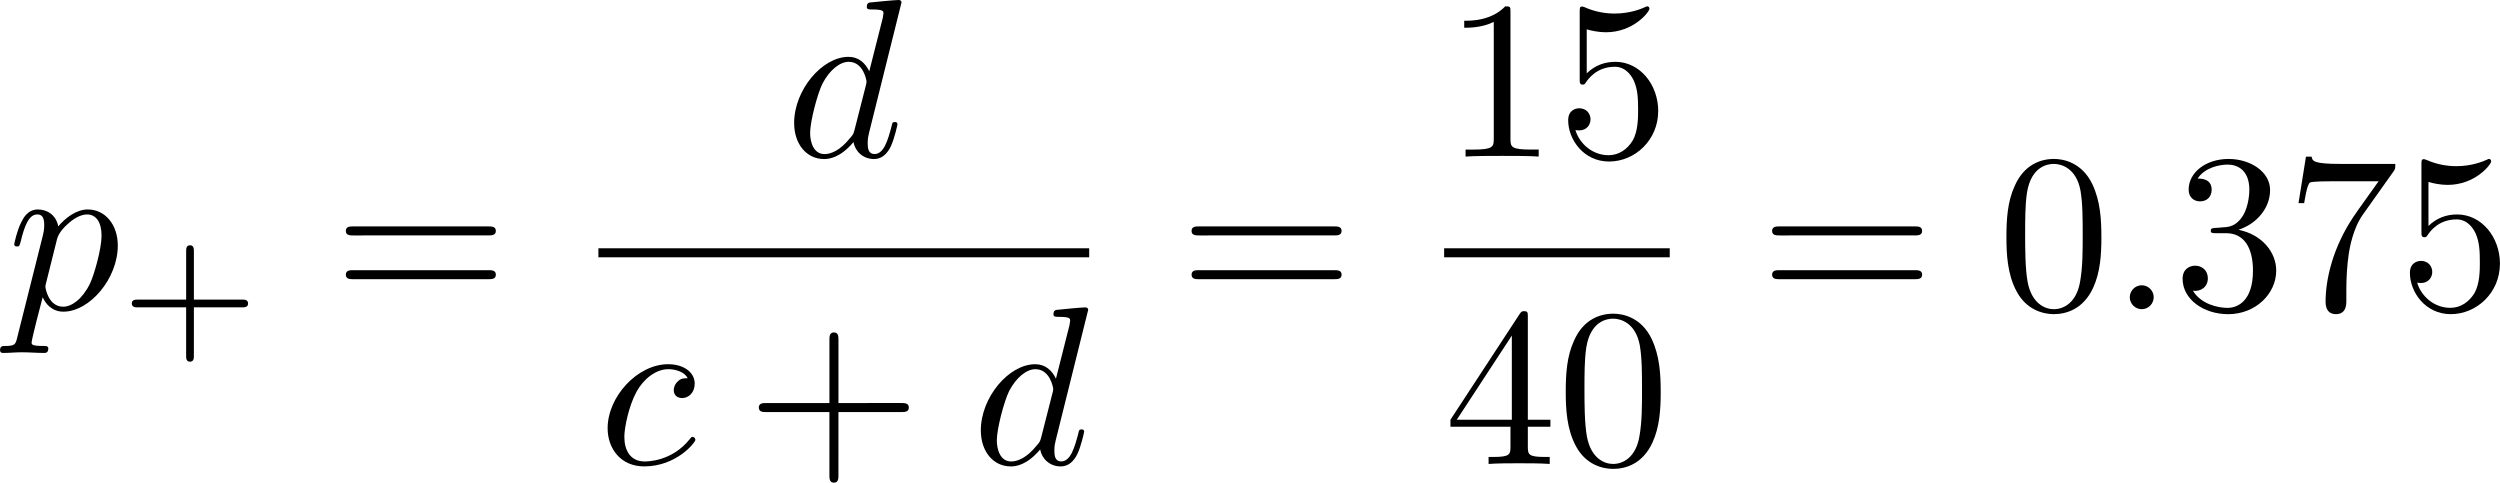 <?xml version="1.0" encoding="UTF-8" standalone="no"?>
<!-- This file was generated by dvisvgm 2.13.1 -->

<svg
   version="1.1"
   width="176.637"
   height="34.103"
   viewBox="12.251 51.466 132.478 25.578"
   id="svg442"
   xmlns:xlink="http://www.w3.org/1999/xlink"
   xmlns="http://www.w3.org/2000/svg"
   xmlns:svg="http://www.w3.org/2000/svg">
  <defs
     id="defs1">
    <path
       id="g6-112"
       d="m 5.069,13.868 c 0.371,0 0.383,-0.012 0.502,-0.239 L 12.111,-0.024 c 0.084,-0.155 0.084,-0.179 0.084,-0.215 0,-0.132 -0.096,-0.239 -0.239,-0.239 -0.155,0 -0.203,0.108 -0.263,0.239 L 5.523,12.625 2.977,6.695 1.315,7.974 1.494,8.165 2.343,7.52 Z" />
    <path
       id="g1-0"
       d="m 6.226,-1.891 c 0.134,0 0.335,0 0.335,-0.201 0,-0.209 -0.192,-0.209 -0.335,-0.209 H 1.239 c -0.134,0 -0.335,0 -0.335,0.201 0,0.209 0.192,0.209 0.335,0.209 z" />
    <path
       id="g0-0"
       d="m 7.878,-2.75 c 0.203,0 0.418,0 0.418,-0.239 0,-0.239 -0.215,-0.239 -0.418,-0.239 H 1.411 c -0.203,0 -0.418,0 -0.418,0.239 0,0.239 0.215,0.239 0.418,0.239 z" />
    <path
       id="g0-2"
       d="M 4.651,-3.324 2.26,-5.703 C 2.116,-5.846 2.092,-5.87 1.997,-5.87 c -0.12,0 -0.239,0.108 -0.239,0.239 0,0.084 0.024,0.108 0.155,0.239 l 2.391,2.403 -2.391,2.403 C 1.781,-0.454 1.757,-0.43 1.757,-0.347 c 0,0.132 0.12,0.239 0.239,0.239 0.096,0 0.12,-0.024 0.263,-0.167 l 2.379,-2.379 2.475,2.475 c 0.024,0.012 0.108,0.072 0.179,0.072 0.143,0 0.239,-0.108 0.239,-0.239 0,-0.024 0,-0.072 -0.036,-0.132 -0.012,-0.024 -1.913,-1.901 -2.511,-2.511 l 2.188,-2.188 c 0.06,-0.072 0.239,-0.227 0.299,-0.299 0.012,-0.024 0.06,-0.072 0.06,-0.155 0,-0.132 -0.096,-0.239 -0.239,-0.239 -0.096,0 -0.143,0.048 -0.275,0.179 z" />
    <path
       id="g0-25"
       d="m 8.632,-5.404 c 0,-0.251 -0.084,-0.359 -0.167,-0.359 -0.048,0 -0.155,0.048 -0.167,0.323 -0.048,0.825 -0.885,1.315 -1.662,1.315 -0.693,0 -1.291,-0.371 -1.913,-0.789 -0.646,-0.43 -1.291,-0.861 -2.068,-0.861 -1.112,0 -1.997,0.849 -1.997,1.949 0,0.263 0.096,0.359 0.167,0.359 0.12,0 0.167,-0.227 0.167,-0.275 0.06,-1.004 1.04,-1.363 1.662,-1.363 0.693,0 1.291,0.371 1.913,0.789 0.646,0.43 1.291,0.861 2.068,0.861 1.112,0 1.997,-0.849 1.997,-1.949 z m 0,2.798 c 0,-0.347 -0.143,-0.371 -0.167,-0.371 -0.048,0 -0.155,0.06 -0.167,0.323 -0.048,0.825 -0.885,1.315 -1.662,1.315 -0.693,0 -1.291,-0.371 -1.913,-0.789 -0.646,-0.43 -1.291,-0.861 -2.068,-0.861 -1.112,0 -1.997,0.849 -1.997,1.949 0,0.263 0.096,0.359 0.167,0.359 0.12,0 0.167,-0.227 0.167,-0.275 0.06,-1.004 1.04,-1.363 1.662,-1.363 0.693,0 1.291,0.371 1.913,0.789 0.646,0.43 1.291,0.861 2.068,0.861 1.136,0 1.997,-0.885 1.997,-1.937 z" />
    <path
       id="g0-106"
       d="m 1.901,-8.536 c 0,-0.215 0,-0.43 -0.239,-0.43 -0.239,0 -0.239,0.215 -0.239,0.43 V 2.558 c 0,0.215 0,0.43 0.239,0.43 0.239,0 0.239,-0.215 0.239,-0.43 z" />
    <path
       id="g0-112"
       d="M 4.651,10.222 2.546,5.571 C 2.463,5.38 2.403,5.38 2.367,5.38 c -0.012,0 -0.072,0 -0.203,0.096 L 1.028,6.336 C 0.873,6.456 0.873,6.492 0.873,6.528 c 0,0.06 0.036,0.132 0.12,0.132 0.072,0 0.275,-0.167 0.406,-0.263 C 1.47,6.336 1.65,6.205 1.781,6.109 l 2.355,5.177 c 0.084,0.191 0.143,0.191 0.251,0.191 0.179,0 0.215,-0.072 0.299,-0.239 L 10.114,0 c 0.084,-0.167 0.084,-0.215 0.084,-0.239 0,-0.12 -0.096,-0.239 -0.239,-0.239 -0.096,0 -0.179,0.06 -0.275,0.251 z" />
    <path
       id="g5-43"
       d="m 3.875,-1.891 h 2.561 c 0.109,0 0.31,0 0.31,-0.201 0,-0.209 -0.192,-0.209 -0.31,-0.209 H 3.875 v -2.569 c 0,-0.109 0,-0.31 -0.201,-0.31 -0.209,0 -0.209,0.192 -0.209,0.31 V -2.301 H 0.895 c -0.109,0 -0.31,0 -0.31,0.201 0,0.209 0.192,0.209 0.31,0.209 h 2.569 v 2.569 c 0,0.109 0,0.31 0.201,0.31 0.209,0 0.209,-0.192 0.209,-0.31 z" />
    <path
       id="g3-82"
       d="m 3.456,-5.13 c 0.059,-0.234 0.075,-0.259 0.259,-0.285 h 0.536 c 0.778,0 1.741,0 1.741,0.862 0,0.343 -0.159,0.87 -0.552,1.172 -0.343,0.268 -0.862,0.402 -1.439,0.402 H 2.921 Z m 1.515,2.285 c 0.996,-0.234 1.883,-0.837 1.883,-1.582 0,-0.72 -0.854,-1.289 -2.067,-1.289 H 2.218 c -0.159,0 -0.268,0 -0.268,0.184 0,0.117 0.1,0.117 0.268,0.117 0.008,0 0.167,0 0.318,0.017 0.176,0.017 0.192,0.033 0.192,0.117 0,0.017 0,0.059 -0.033,0.184 L 1.582,-0.653 C 1.515,-0.368 1.498,-0.301 0.845,-0.301 c -0.142,0 -0.251,0 -0.251,0.176 C 0.594,-0.042 0.653,0 0.728,0 c 0.159,0 0.351,-0.025 0.519,-0.025 0.159,0 0.402,-0.008 0.552,-0.008 0.167,0 0.36,0.008 0.536,0.008 C 2.511,-0.025 2.72,0 2.896,0 c 0.042,0 0.176,0 0.176,-0.176 0,-0.126 -0.084,-0.126 -0.276,-0.126 -0.134,0 -0.167,0 -0.318,-0.017 -0.184,-0.025 -0.184,-0.042 -0.184,-0.126 0,-0.008 0,-0.059 0.033,-0.184 l 0.527,-2.117 h 1.138 c 0.72,0 1.029,0.36 1.029,0.753 0,0.109 -0.075,0.393 -0.117,0.586 -0.1,0.385 -0.134,0.51 -0.134,0.653 0,0.661 0.611,0.921 1.23,0.921 0.77,0 1.105,-0.82 1.105,-0.971 0,-0.025 -0.017,-0.117 -0.142,-0.117 -0.109,0 -0.126,0.059 -0.151,0.142 -0.117,0.368 -0.427,0.711 -0.778,0.711 -0.218,0 -0.377,-0.092 -0.377,-0.544 0,-0.209 0.05,-0.644 0.084,-0.87 0.033,-0.226 0.033,-0.31 0.033,-0.393 0,-0.1 0,-0.368 -0.234,-0.619 C 5.381,-2.67 5.155,-2.778 4.971,-2.845 Z" />
    <path
       id="g3-99"
       d="m 3.665,-3.205 c -0.301,0.05 -0.427,0.285 -0.427,0.469 0,0.226 0.176,0.31 0.326,0.31 0.184,0 0.477,-0.134 0.477,-0.536 0,-0.569 -0.653,-0.728 -1.105,-0.728 -1.255,0 -2.419,1.155 -2.419,2.318 0,0.72 0.502,1.456 1.548,1.456 1.414,0 2.075,-0.828 2.075,-0.946 0,-0.05 -0.075,-0.142 -0.142,-0.142 -0.05,0 -0.067,0.017 -0.134,0.084 -0.653,0.77 -1.632,0.77 -1.783,0.77 -0.603,0 -0.87,-0.41 -0.87,-0.929 0,-0.243 0.117,-1.155 0.552,-1.732 0.318,-0.41 0.753,-0.644 1.172,-0.644 0.117,0 0.519,0.017 0.728,0.251 z" />
    <path
       id="g3-100"
       d="m 4.778,-5.557 c 0.008,-0.017 0.033,-0.126 0.033,-0.134 0,-0.042 -0.033,-0.117 -0.134,-0.117 -0.167,0 -0.862,0.067 -1.071,0.084 -0.067,0.008 -0.184,0.017 -0.184,0.192 0,0.117 0.117,0.117 0.218,0.117 0.402,0 0.402,0.059 0.402,0.126 0,0.059 -0.017,0.109 -0.033,0.184 L 3.532,-3.197 C 3.356,-3.473 3.071,-3.691 2.67,-3.691 c -1.071,0 -2.159,1.18 -2.159,2.385 0,0.812 0.544,1.389 1.264,1.389 0.452,0 0.854,-0.259 1.188,-0.586 C 3.121,0 3.607,0.084 3.824,0.084 c 0.301,0 0.51,-0.184 0.661,-0.444 0.184,-0.326 0.293,-0.803 0.293,-0.837 0,-0.109 -0.109,-0.109 -0.134,-0.109 -0.117,0 -0.126,0.033 -0.184,0.259 -0.1,0.402 -0.259,0.895 -0.611,0.895 -0.218,0 -0.276,-0.184 -0.276,-0.41 0,-0.159 0.017,-0.234 0.042,-0.343 z m -1.783,4.511 c -0.059,0.234 -0.243,0.402 -0.427,0.561 -0.075,0.067 -0.41,0.335 -0.77,0.335 -0.31,0 -0.611,-0.218 -0.611,-0.812 0,-0.444 0.243,-1.364 0.435,-1.699 0.385,-0.669 0.812,-0.795 1.046,-0.795 0.586,0 0.745,0.636 0.745,0.728 0,0.033 -0.017,0.092 -0.025,0.117 z" />
    <path
       id="g2-18"
       d="m 5.44,-5.978 c 0,-0.789 -0.215,-2.451 -1.435,-2.451 -1.662,0 -3.503,3.371 -3.503,6.109 0,1.124 0.347,2.451 1.435,2.451 1.686,0 3.503,-3.431 3.503,-6.109 z M 1.769,-4.34 C 1.973,-5.105 2.212,-6.061 2.69,-6.91 3.013,-7.496 3.455,-8.165 3.993,-8.165 c 0.586,0 0.658,0.765 0.658,1.447 0,0.586 -0.096,1.196 -0.383,2.379 z m 2.391,0.383 c -0.132,0.55 -0.383,1.566 -0.837,2.427 -0.418,0.813 -0.873,1.399 -1.387,1.399 -0.395,0 -0.646,-0.347 -0.646,-1.459 0,-0.502 0.072,-1.196 0.383,-2.367 z" />
    <path
       id="g2-30"
       d="m 5.224,-8.01 c 0,-0.024 0.036,-0.155 0.036,-0.167 0,-0.012 0,-0.12 -0.143,-0.12 -0.12,0 -0.132,0.036 -0.179,0.239 l -0.693,2.762 c -1.901,0.06 -3.658,1.65 -3.658,3.276 0,1.136 0.837,2.08 2.295,2.164 C 2.786,0.514 2.702,0.897 2.606,1.267 2.463,1.829 2.343,2.283 2.343,2.319 c 0,0.12 0.084,0.132 0.143,0.132 0.06,0 0.084,-0.012 0.12,-0.048 C 2.63,2.379 2.702,2.092 2.738,1.925 L 3.192,0.143 c 1.925,-0.06 3.658,-1.674 3.658,-3.276 0,-0.944 -0.634,-2.044 -2.295,-2.164 z m -2.283,7.89 c -0.717,-0.036 -1.578,-0.454 -1.578,-1.65 0,-1.435 1.028,-3.108 2.809,-3.264 z m 1.542,-4.914 c 0.909,0.048 1.59,0.598 1.59,1.65 0,1.411 -1.028,3.12 -2.821,3.264 z" />
    <path
       id="g2-58"
       d="m 2.295,-0.634 c 0,-0.347 -0.287,-0.634 -0.634,-0.634 -0.347,0 -0.634,0.287 -0.634,0.634 0,0.347 0.287,0.634 0.634,0.634 0.347,0 0.634,-0.287 0.634,-0.634 z" />
    <path
       id="g2-61"
       d="m 5.248,-8.512 c 0.06,-0.155 0.06,-0.203 0.06,-0.215 0,-0.132 -0.108,-0.239 -0.239,-0.239 -0.084,0 -0.167,0.036 -0.203,0.108 L 0.717,2.534 C 0.658,2.69 0.658,2.738 0.658,2.75 c 0,0.132 0.108,0.239 0.239,0.239 0.155,0 0.191,-0.084 0.263,-0.287 z" />
    <path
       id="g2-68"
       d="M 1.901,-0.933 C 1.781,-0.466 1.757,-0.371 0.813,-0.371 c -0.203,0 -0.335,0 -0.335,0.227 C 0.478,0 0.586,0 0.813,0 h 3.957 c 2.487,0 4.842,-2.523 4.842,-5.141 0,-1.686 -1.016,-3.025 -2.809,-3.025 H 2.786 c -0.227,0 -0.359,0 -0.359,0.227 0,0.143 0.108,0.143 0.347,0.143 0.155,0 0.371,0.012 0.514,0.024 0.191,0.024 0.263,0.06 0.263,0.191 0,0.048 -0.012,0.084 -0.048,0.227 z m 2.582,-6.408 C 4.591,-7.759 4.615,-7.795 5.129,-7.795 H 6.408 c 1.172,0 2.164,0.634 2.164,2.212 0,0.586 -0.239,2.546 -1.255,3.862 -0.347,0.442 -1.291,1.351 -2.762,1.351 H 3.204 c -0.167,0 -0.191,0 -0.263,-0.012 -0.12,-0.012 -0.155,-0.024 -0.155,-0.12 0,-0.036 0,-0.06 0.06,-0.275 z" />
    <path
       id="g2-78"
       d="m 9.038,-6.91 c 0.12,-0.478 0.335,-0.849 1.291,-0.885 0.06,0 0.203,-0.012 0.203,-0.239 0,-0.012 0,-0.132 -0.155,-0.132 -0.395,0 -0.813,0.036 -1.207,0.036 -0.406,0 -0.825,-0.036 -1.219,-0.036 -0.072,0 -0.215,0 -0.215,0.239 0,0.132 0.12,0.132 0.215,0.132 0.681,0.012 0.813,0.263 0.813,0.526 0,0.036 -0.024,0.215 -0.036,0.251 L 7.388,-1.698 4.746,-7.938 C 4.651,-8.153 4.639,-8.165 4.364,-8.165 H 2.762 c -0.239,0 -0.347,0 -0.347,0.239 0,0.132 0.108,0.132 0.335,0.132 0.06,0 0.813,0 0.813,0.108 l -1.602,6.42 c -0.12,0.478 -0.323,0.861 -1.291,0.897 -0.072,0 -0.203,0.012 -0.203,0.239 C 0.466,-0.048 0.526,0 0.622,0 1.004,0 1.423,-0.036 1.817,-0.036 2.224,-0.036 2.654,0 3.049,0 c 0.06,0 0.215,0 0.215,-0.239 0,-0.12 -0.108,-0.132 -0.239,-0.132 -0.693,-0.024 -0.789,-0.287 -0.789,-0.526 0,-0.084 0.012,-0.143 0.048,-0.275 l 1.578,-6.312 c 0.048,0.072 0.048,0.096 0.108,0.215 l 2.977,7.042 C 7.03,-0.024 7.066,0 7.173,0 7.305,0 7.305,-0.036 7.364,-0.251 Z" />
    <path
       id="g2-79"
       d="m 8.847,-5.212 c 0,-1.925 -1.267,-3.216 -3.049,-3.216 -2.582,0 -5.212,2.714 -5.212,5.499 0,1.985 1.339,3.192 3.061,3.192 2.534,0 5.2,-2.618 5.2,-5.475 z m -5.129,5.165 c -1.184,0 -2.02,-0.968 -2.02,-2.546 0,-0.526 0.167,-2.271 1.088,-3.67 0.825,-1.243 1.997,-1.865 2.941,-1.865 0.98,0 2.056,0.669 2.056,2.451 0,0.861 -0.323,2.726 -1.506,4.196 -0.574,0.729 -1.554,1.435 -2.558,1.435 z" />
    <path
       id="g2-82"
       d="M 4.483,-7.34 C 4.555,-7.627 4.591,-7.747 4.818,-7.783 4.926,-7.795 5.308,-7.795 5.547,-7.795 c 0.849,0 2.176,0 2.176,1.184 0,0.406 -0.191,1.231 -0.658,1.698 -0.311,0.311 -0.944,0.693 -2.02,0.693 H 3.706 Z m 1.722,3.276 c 1.207,-0.263 2.63,-1.1 2.63,-2.307 0,-1.028 -1.076,-1.793 -2.642,-1.793 H 2.786 c -0.239,0 -0.347,0 -0.347,0.239 0,0.132 0.108,0.132 0.335,0.132 0.024,0 0.251,0 0.454,0.024 0.215,0.024 0.323,0.036 0.323,0.191 0,0.048 -0.012,0.084 -0.048,0.227 L 1.901,-0.933 C 1.781,-0.466 1.757,-0.371 0.813,-0.371 c -0.215,0 -0.323,0 -0.323,0.239 C 0.49,0 0.634,0 0.658,0 0.992,0 1.829,-0.036 2.164,-0.036 2.499,-0.036 3.347,0 3.682,0 c 0.096,0 0.239,0 0.239,-0.239 0,-0.132 -0.108,-0.132 -0.335,-0.132 -0.442,0 -0.777,0 -0.777,-0.215 0,-0.072 0.024,-0.132 0.036,-0.203 l 0.789,-3.168 h 1.423 c 1.088,0 1.303,0.669 1.303,1.088 0,0.179 -0.096,0.55 -0.167,0.825 -0.084,0.335 -0.191,0.777 -0.191,1.016 0,1.291 1.435,1.291 1.59,1.291 1.016,0 1.435,-1.207 1.435,-1.375 0,-0.143 -0.132,-0.143 -0.143,-0.143 -0.108,0 -0.132,0.084 -0.155,0.167 C 8.428,-0.203 7.914,0 7.639,0 7.245,0 7.161,-0.263 7.161,-0.729 c 0,-0.371 0.072,-0.98 0.12,-1.363 0.024,-0.167 0.048,-0.395 0.048,-0.562 0,-0.921 -0.801,-1.291 -1.124,-1.411 z" />
    <path
       id="g2-86"
       d="m 7.508,-6.802 c 0.586,-0.933 1.088,-0.968 1.53,-0.992 0.143,-0.012 0.155,-0.215 0.155,-0.227 0,-0.096 -0.06,-0.143 -0.155,-0.143 -0.311,0 -0.658,0.036 -0.98,0.036 -0.395,0 -0.801,-0.036 -1.184,-0.036 -0.072,0 -0.227,0 -0.227,0.227 0,0.132 0.108,0.143 0.191,0.143 0.323,0.024 0.55,0.143 0.55,0.395 0,0.179 -0.179,0.442 -0.179,0.454 L 3.539,-1.112 2.726,-7.436 c 0,-0.203 0.275,-0.359 0.825,-0.359 0.167,0 0.299,0 0.299,-0.239 0,-0.108 -0.096,-0.132 -0.167,-0.132 -0.478,0 -0.992,0.036 -1.482,0.036 -0.215,0 -0.442,-0.012 -0.658,-0.012 -0.215,0 -0.442,-0.024 -0.646,-0.024 -0.084,0 -0.227,0 -0.227,0.227 0,0.143 0.108,0.143 0.299,0.143 0.669,0 0.681,0.108 0.717,0.406 l 0.944,7.376 c 0.036,0.239 0.084,0.275 0.239,0.275 0.191,0 0.239,-0.06 0.335,-0.215 z" />
    <path
       id="g2-97"
       d="m 4.459,-4.519 c -0.215,-0.442 -0.562,-0.765 -1.1,-0.765 -1.399,0 -2.881,1.757 -2.881,3.503 0,1.124 0.658,1.913 1.59,1.913 0.239,0 0.837,-0.048 1.554,-0.897 0.096,0.502 0.514,0.897 1.088,0.897 0.418,0 0.693,-0.275 0.885,-0.658 0.203,-0.43 0.359,-1.16 0.359,-1.184 0,-0.12 -0.108,-0.12 -0.143,-0.12 -0.12,0 -0.132,0.048 -0.167,0.215 -0.203,0.777 -0.418,1.482 -0.909,1.482 -0.323,0 -0.359,-0.311 -0.359,-0.55 0,-0.263 0.024,-0.359 0.155,-0.885 0.132,-0.502 0.155,-0.622 0.263,-1.076 l 0.43,-1.674 c 0.084,-0.335 0.084,-0.359 0.084,-0.406 0,-0.203 -0.143,-0.323 -0.347,-0.323 -0.287,0 -0.466,0.263 -0.502,0.526 z m -0.777,3.096 c -0.06,0.215 -0.06,0.239 -0.239,0.442 -0.526,0.658 -1.016,0.849 -1.351,0.849 -0.598,0 -0.765,-0.658 -0.765,-1.124 0,-0.598 0.383,-2.068 0.658,-2.618 0.371,-0.705 0.909,-1.148 1.387,-1.148 0.777,0 0.944,0.98 0.944,1.052 0,0.072 -0.024,0.143 -0.036,0.203 z" />
    <path
       id="g2-98"
       d="m 2.857,-8.165 c 0,-0.012 0,-0.132 -0.155,-0.132 -0.275,0 -1.148,0.096 -1.459,0.12 -0.096,0.012 -0.227,0.024 -0.227,0.239 0,0.143 0.108,0.143 0.287,0.143 0.574,0 0.598,0.084 0.598,0.203 0,0.084 -0.108,0.49 -0.167,0.741 l -0.98,3.897 c -0.143,0.598 -0.191,0.789 -0.191,1.207 0,1.136 0.634,1.877 1.518,1.877 1.411,0 2.881,-1.781 2.881,-3.503 0,-1.088 -0.634,-1.913 -1.59,-1.913 -0.55,0 -1.04,0.347 -1.399,0.717 z M 1.733,-3.646 C 1.805,-3.909 1.805,-3.933 1.913,-4.065 c 0.586,-0.777 1.124,-0.956 1.435,-0.956 0.43,0 0.753,0.359 0.753,1.124 0,0.705 -0.395,2.08 -0.61,2.534 -0.395,0.801 -0.944,1.231 -1.411,1.231 -0.406,0 -0.801,-0.323 -0.801,-1.207 0,-0.227 0,-0.454 0.191,-1.207 z" />
    <path
       id="g2-99"
       d="m 4.734,-4.543 c -0.191,0 -0.359,0 -0.526,0.167 -0.191,0.179 -0.215,0.383 -0.215,0.466 0,0.287 0.215,0.418 0.442,0.418 0.347,0 0.669,-0.287 0.669,-0.765 0,-0.586 -0.562,-1.028 -1.411,-1.028 -1.614,0 -3.204,1.71 -3.204,3.395 0,1.076 0.693,2.02 1.937,2.02 1.71,0 2.714,-1.267 2.714,-1.411 0,-0.072 -0.072,-0.155 -0.143,-0.155 -0.06,0 -0.084,0.024 -0.155,0.12 -0.944,1.184 -2.248,1.184 -2.391,1.184 -0.753,0 -1.076,-0.586 -1.076,-1.303 0,-0.49 0.239,-1.65 0.646,-2.391 0.371,-0.681 1.028,-1.196 1.686,-1.196 0.406,0 0.861,0.155 1.028,0.478 z" />
    <path
       id="g2-100"
       d="m 6.169,-8.165 c 0,-0.012 0,-0.132 -0.155,-0.132 -0.179,0 -1.315,0.108 -1.518,0.132 -0.096,0.012 -0.167,0.072 -0.167,0.227 0,0.143 0.108,0.143 0.287,0.143 0.574,0 0.598,0.084 0.598,0.203 l -0.036,0.239 -0.717,2.833 c -0.215,-0.442 -0.562,-0.765 -1.1,-0.765 -1.399,0 -2.881,1.757 -2.881,3.503 0,1.124 0.658,1.913 1.59,1.913 0.239,0 0.837,-0.048 1.554,-0.897 0.096,0.502 0.514,0.897 1.088,0.897 0.418,0 0.693,-0.275 0.885,-0.658 0.203,-0.43 0.359,-1.16 0.359,-1.184 0,-0.12 -0.108,-0.12 -0.143,-0.12 -0.12,0 -0.132,0.048 -0.167,0.215 -0.203,0.777 -0.418,1.482 -0.909,1.482 -0.323,0 -0.359,-0.311 -0.359,-0.55 0,-0.287 0.024,-0.371 0.072,-0.574 z m -2.487,6.743 c -0.06,0.215 -0.06,0.239 -0.239,0.442 -0.526,0.658 -1.016,0.849 -1.351,0.849 -0.598,0 -0.765,-0.658 -0.765,-1.124 0,-0.598 0.383,-2.068 0.658,-2.618 0.371,-0.705 0.909,-1.148 1.387,-1.148 0.777,0 0.944,0.98 0.944,1.052 0,0.072 -0.024,0.143 -0.036,0.203 z" />
    <path
       id="g2-112"
       d="m 0.538,1.459 c -0.096,0.406 -0.12,0.49 -0.646,0.49 -0.143,0 -0.275,0 -0.275,0.227 0,0.096 0.06,0.143 0.155,0.143 0.323,0 0.669,-0.036 1.004,-0.036 0.395,0 0.801,0.036 1.184,0.036 0.06,0 0.215,0 0.215,-0.239 0,-0.132 -0.12,-0.132 -0.287,-0.132 -0.598,0 -0.598,-0.084 -0.598,-0.191 0,-0.143 0.502,-2.092 0.586,-2.391 0.155,0.347 0.49,0.765 1.1,0.765 1.387,0 2.881,-1.745 2.881,-3.503 0,-1.124 -0.681,-1.913 -1.59,-1.913 -0.598,0 -1.172,0.43 -1.566,0.897 -0.12,-0.646 -0.634,-0.897 -1.076,-0.897 -0.55,0 -0.777,0.466 -0.885,0.681 -0.215,0.406 -0.371,1.124 -0.371,1.16 0,0.12 0.12,0.12 0.143,0.12 0.12,0 0.132,-0.012 0.203,-0.275 0.203,-0.849 0.442,-1.423 0.873,-1.423 0.203,0 0.371,0.096 0.371,0.55 0,0.275 -0.036,0.406 -0.084,0.61 z m 2.104,-5.189 c 0.084,-0.323 0.406,-0.658 0.622,-0.837 0.418,-0.371 0.765,-0.454 0.968,-0.454 0.478,0 0.765,0.418 0.765,1.124 0,0.705 -0.395,2.08 -0.61,2.534 -0.406,0.837 -0.98,1.231 -1.423,1.231 -0.789,0 -0.944,-0.992 -0.944,-1.064 0,-0.024 0,-0.048 0.036,-0.191 z" />
    <path
       id="g4-40"
       d="m 3.957,2.869 c 0,-0.036 0,-0.06 -0.203,-0.263 -1.494,-1.506 -1.877,-3.766 -1.877,-5.595 0,-2.08 0.454,-4.16 1.925,-5.655 0.155,-0.143 0.155,-0.167 0.155,-0.203 0,-0.084 -0.048,-0.12 -0.12,-0.12 -0.12,0 -1.196,0.813 -1.901,2.331 -0.61,1.315 -0.753,2.642 -0.753,3.646 0,0.933 0.132,2.379 0.789,3.73 0.717,1.47 1.745,2.248 1.865,2.248 0.072,0 0.12,-0.036 0.12,-0.12 z" />
    <path
       id="g4-41"
       d="m 3.455,-2.989 c 0,-0.933 -0.132,-2.379 -0.789,-3.73 -0.717,-1.47 -1.745,-2.248 -1.865,-2.248 -0.072,0 -0.12,0.048 -0.12,0.12 0,0.036 0,0.06 0.227,0.275 1.172,1.184 1.853,3.084 1.853,5.583 0,2.044 -0.442,4.148 -1.925,5.655 -0.155,0.143 -0.155,0.167 -0.155,0.203 0,0.072 0.048,0.12 0.12,0.12 0.12,0 1.196,-0.813 1.901,-2.331 0.61,-1.315 0.753,-2.642 0.753,-3.646 z" />
    <path
       id="g4-43"
       d="m 4.89,-2.75 h 3.335 c 0.167,0 0.395,0 0.395,-0.239 0,-0.239 -0.227,-0.239 -0.395,-0.239 H 4.89 v -3.347 c 0,-0.167 0,-0.395 -0.239,-0.395 -0.239,0 -0.239,0.227 -0.239,0.395 v 3.347 H 1.064 c -0.167,0 -0.395,0 -0.395,0.239 0,0.239 0.227,0.239 0.395,0.239 h 3.347 v 3.347 c 0,0.167 0,0.395 0.239,0.395 0.239,0 0.239,-0.227 0.239,-0.395 z" />
    <path
       id="g4-48"
       d="m 5.499,-3.826 c 0,-0.956 -0.06,-1.913 -0.478,-2.798 -0.55,-1.148 -1.53,-1.339 -2.032,-1.339 -0.717,0 -1.59,0.311 -2.08,1.423 -0.383,0.825 -0.442,1.757 -0.442,2.714 0,0.897 0.048,1.973 0.538,2.881 0.514,0.968 1.387,1.207 1.973,1.207 0.646,0 1.554,-0.251 2.08,-1.387 0.383,-0.825 0.442,-1.757 0.442,-2.702 z M 2.977,0 C 2.511,0 1.805,-0.299 1.59,-1.447 1.459,-2.164 1.459,-3.264 1.459,-3.969 c 0,-0.765 0,-1.554 0.096,-2.2 0.227,-1.423 1.124,-1.53 1.423,-1.53 0.395,0 1.184,0.215 1.411,1.399 0.12,0.669 0.12,1.578 0.12,2.331 0,0.897 0,1.71 -0.132,2.475 C 4.196,-0.359 3.515,0 2.977,0 Z" />
    <path
       id="g4-49"
       d="m 3.515,-7.651 c 0,-0.287 0,-0.311 -0.275,-0.311 -0.741,0.765 -1.793,0.765 -2.176,0.765 v 0.371 c 0.239,0 0.944,0 1.566,-0.311 v 6.193 c 0,0.43 -0.036,0.574 -1.112,0.574 H 1.136 V 0 c 0.418,-0.036 1.459,-0.036 1.937,-0.036 0.478,0 1.518,0 1.937,0.036 V -0.371 H 4.627 c -1.076,0 -1.112,-0.132 -1.112,-0.574 z" />
    <path
       id="g4-50"
       d="M 1.518,-0.921 2.786,-2.152 C 4.651,-3.802 5.368,-4.447 5.368,-5.643 c 0,-1.363 -1.076,-2.319 -2.534,-2.319 -1.351,0 -2.236,1.1 -2.236,2.164 0,0.669 0.598,0.669 0.634,0.669 0.203,0 0.622,-0.143 0.622,-0.634 0,-0.311 -0.215,-0.622 -0.634,-0.622 -0.096,0 -0.12,0 -0.155,0.012 0.275,-0.777 0.921,-1.219 1.614,-1.219 1.088,0 1.602,0.968 1.602,1.949 0,0.956 -0.598,1.901 -1.255,2.642 L 0.729,-0.442 C 0.598,-0.311 0.598,-0.287 0.598,0 H 5.033 L 5.368,-2.08 H 5.069 c -0.06,0.359 -0.143,0.885 -0.263,1.064 -0.084,0.096 -0.873,0.096 -1.136,0.096 z" />
    <path
       id="g4-51"
       d="m 3.467,-4.208 c 0.98,-0.323 1.674,-1.16 1.674,-2.104 0,-0.98 -1.052,-1.65 -2.2,-1.65 -1.207,0 -2.116,0.717 -2.116,1.626 0,0.395 0.263,0.622 0.61,0.622 0.371,0 0.61,-0.263 0.61,-0.61 0,-0.598 -0.562,-0.598 -0.741,-0.598 0.371,-0.586 1.16,-0.741 1.59,-0.741 0.49,0 1.148,0.263 1.148,1.339 0,0.143 -0.024,0.837 -0.335,1.363 -0.359,0.574 -0.765,0.61 -1.064,0.622 -0.096,0.012 -0.383,0.036 -0.466,0.036 -0.096,0.012 -0.179,0.024 -0.179,0.143 0,0.132 0.084,0.132 0.287,0.132 h 0.526 c 0.98,0 1.423,0.813 1.423,1.985 0,1.626 -0.825,1.973 -1.351,1.973 -0.514,0 -1.411,-0.203 -1.829,-0.909 0.418,0.06 0.789,-0.203 0.789,-0.658 0,-0.43 -0.323,-0.669 -0.669,-0.669 -0.287,0 -0.669,0.167 -0.669,0.693 0,1.088 1.112,1.877 2.415,1.877 1.459,0 2.546,-1.088 2.546,-2.307 0,-0.98 -0.753,-1.913 -1.997,-2.164 z" />
    <path
       id="g4-52"
       d="m 3.515,-1.973 v 1.04 c 0,0.43 -0.024,0.562 -0.909,0.562 H 2.355 V 0 c 0.49,-0.036 1.112,-0.036 1.614,-0.036 0.502,0 1.136,0 1.626,0.036 V -0.371 H 5.344 c -0.885,0 -0.909,-0.132 -0.909,-0.562 v -1.04 h 1.196 v -0.371 H 4.435 v -5.44 c 0,-0.239 0,-0.311 -0.191,-0.311 -0.108,0 -0.143,0 -0.239,0.143 l -3.67,5.607 v 0.371 z M 3.587,-2.343 H 0.669 L 3.587,-6.802 Z" />
    <path
       id="g4-53"
       d="m 5.368,-2.403 c 0,-1.423 -0.98,-2.618 -2.271,-2.618 -0.574,0 -1.088,0.191 -1.518,0.61 v -2.331 c 0.239,0.072 0.634,0.155 1.016,0.155 1.47,0 2.307,-1.088 2.307,-1.243 0,-0.072 -0.036,-0.132 -0.12,-0.132 -0.012,0 -0.036,0 -0.096,0.036 -0.239,0.108 -0.825,0.347 -1.626,0.347 -0.478,0 -1.028,-0.084 -1.59,-0.335 -0.096,-0.036 -0.12,-0.036 -0.143,-0.036 -0.12,0 -0.12,0.096 -0.12,0.287 v 3.539 c 0,0.215 0,0.311 0.167,0.311 0.084,0 0.108,-0.036 0.155,-0.108 0.132,-0.191 0.574,-0.837 1.542,-0.837 0.622,0 0.921,0.55 1.016,0.765 0.191,0.442 0.215,0.909 0.215,1.506 0,0.418 0,1.136 -0.287,1.638 -0.287,0.466 -0.729,0.777 -1.279,0.777 -0.873,0 -1.554,-0.634 -1.757,-1.339 0.036,0.012 0.072,0.024 0.203,0.024 0.395,0 0.598,-0.299 0.598,-0.586 0,-0.287 -0.203,-0.586 -0.598,-0.586 -0.167,0 -0.586,0.084 -0.586,0.634 0,1.028 0.825,2.188 2.164,2.188 1.387,0 2.606,-1.148 2.606,-2.666 z" />
    <path
       id="g4-54"
       d="m 1.578,-3.921 v -0.287 c 0,-3.025 1.482,-3.455 2.092,-3.455 0.287,0 0.789,0.072 1.052,0.478 -0.179,0 -0.658,0 -0.658,0.538 0,0.371 0.287,0.55 0.55,0.55 0.191,0 0.55,-0.108 0.55,-0.574 0,-0.717 -0.526,-1.291 -1.518,-1.291 -1.53,0 -3.144,1.542 -3.144,4.184 0,3.192 1.387,4.041 2.499,4.041 1.327,0 2.463,-1.124 2.463,-2.702 0,-1.518 -1.064,-2.666 -2.391,-2.666 -0.813,0 -1.255,0.61 -1.494,1.184 z m 1.423,3.85 c -0.753,0 -1.112,-0.717 -1.184,-0.897 -0.215,-0.562 -0.215,-1.518 -0.215,-1.733 0,-0.933 0.383,-2.128 1.459,-2.128 0.191,0 0.741,0 1.112,0.741 0.215,0.442 0.215,1.052 0.215,1.638 0,0.574 0,1.172 -0.203,1.602 -0.359,0.717 -0.909,0.777 -1.184,0.777 z" />
    <path
       id="g4-55"
       d="M 5.691,-7.281 C 5.798,-7.424 5.798,-7.448 5.798,-7.699 H 2.893 c -1.459,0 -1.482,-0.155 -1.53,-0.383 H 1.064 l -0.395,2.463 h 0.299 C 1.004,-5.81 1.112,-6.563 1.267,-6.707 1.351,-6.779 2.283,-6.779 2.439,-6.779 h 2.475 C 4.782,-6.587 3.838,-5.284 3.575,-4.89 2.499,-3.276 2.104,-1.614 2.104,-0.395 c 0,0.12 0,0.658 0.55,0.658 0.55,0 0.55,-0.538 0.55,-0.658 v -0.61 c 0,-0.658 0.036,-1.315 0.132,-1.961 0.048,-0.275 0.215,-1.303 0.741,-2.044 z" />
    <path
       id="g4-56"
       d="M 1.949,-5.464 C 1.399,-5.822 1.351,-6.229 1.351,-6.432 c 0,-0.729 0.777,-1.231 1.626,-1.231 0.873,0 1.638,0.622 1.638,1.482 0,0.681 -0.466,1.255 -1.184,1.674 z m 1.745,1.136 c 0.861,-0.442 1.447,-1.064 1.447,-1.853 0,-1.1 -1.064,-1.781 -2.152,-1.781 -1.196,0 -2.164,0.885 -2.164,1.997 0,0.215 0.024,0.753 0.526,1.315 0.132,0.143 0.574,0.442 0.873,0.646 -0.693,0.347 -1.722,1.016 -1.722,2.2 0,1.267 1.219,2.068 2.475,2.068 1.351,0 2.487,-0.992 2.487,-2.271 0,-0.43 -0.132,-0.968 -0.586,-1.47 C 4.651,-3.73 4.459,-3.85 3.694,-4.328 Z m -1.196,0.502 1.47,0.933 c 0.335,0.227 0.897,0.586 0.897,1.315 0,0.885 -0.897,1.506 -1.877,1.506 -1.028,0 -1.889,-0.741 -1.889,-1.733 0,-0.693 0.383,-1.459 1.399,-2.02 z" />
    <path
       id="g4-57"
       d="m 4.388,-3.802 v 0.383 c 0,2.798 -1.243,3.347 -1.937,3.347 -0.203,0 -0.849,-0.024 -1.172,-0.43 0.526,0 0.622,-0.347 0.622,-0.55 0,-0.371 -0.287,-0.55 -0.55,-0.55 -0.191,0 -0.55,0.108 -0.55,0.574 0,0.801 0.646,1.291 1.662,1.291 1.542,0 3.001,-1.626 3.001,-4.196 0,-3.216 -1.375,-4.029 -2.439,-4.029 -0.658,0 -1.243,0.215 -1.757,0.753 -0.49,0.538 -0.765,1.04 -0.765,1.937 0,1.494 1.052,2.666 2.391,2.666 0.729,0 1.219,-0.502 1.494,-1.196 z m -1.482,0.921 c -0.191,0 -0.741,0 -1.112,-0.753 -0.215,-0.442 -0.215,-1.04 -0.215,-1.626 0,-0.646 0,-1.207 0.251,-1.65 0.323,-0.598 0.777,-0.753 1.196,-0.753 0.55,0 0.944,0.406 1.148,0.944 0.143,0.383 0.191,1.136 0.191,1.686 0,0.992 -0.406,2.152 -1.459,2.152 z" />
    <path
       id="g4-61"
       d="m 8.213,-3.909 c 0.179,0 0.406,0 0.406,-0.239 0,-0.239 -0.227,-0.239 -0.395,-0.239 H 1.064 c -0.167,0 -0.395,0 -0.395,0.239 0,0.239 0.227,0.239 0.406,0.239 z m 0.012,2.319 c 0.167,0 0.395,0 0.395,-0.239 0,-0.239 -0.227,-0.239 -0.406,-0.239 H 1.076 c -0.179,0 -0.406,0 -0.406,0.239 0,0.239 0.227,0.239 0.395,0.239 z" />
  </defs>
  <use
     x="147.394"
     y="66.472"
     xlink:href="#g4-48"
     id="use1"
     transform="translate(-161.612,-156.086)" />
  <use
     x="153.371"
     y="66.472"
     xlink:href="#g4-49"
     id="use2"
     transform="translate(-161.612,-156.086)" />
  <use
     x="159.349"
     y="66.472"
     xlink:href="#g4-49"
     id="use3"
     transform="translate(-161.612,-156.086)" />
  <use
     x="177.282"
     y="66.472"
     xlink:href="#g2-112"
     id="use4"
     transform="translate(-161.612,-156.086)" />
  <use
     x="183.297"
     y="68.265"
     xlink:href="#g3-82"
     id="use5"
     transform="translate(-161.612,-156.086)" />
  <use
     x="194.46"
     y="66.472"
     xlink:href="#g4-61"
     id="use6"
     transform="translate(-161.612,-156.086)" />
  <use
     x="208.514"
     y="58.384"
     xlink:href="#g2-99"
     id="use7"
     transform="translate(-161.612,-156.086)" />
  <use
     x="216.344"
     y="58.384"
     xlink:href="#g4-43"
     id="use8"
     transform="translate(-161.612,-156.086)" />
  <use
     x="228.3"
     y="58.384"
     xlink:href="#g2-100"
     id="use9"
     transform="translate(-161.612,-156.086)" />
  <rect
     x="46.902"
     y="-92.842"
     height="0.478"
     width="26.008"
     id="rect9" />
  <use
     x="216.064"
     y="74.673"
     xlink:href="#g2-78"
     id="use10"
     transform="translate(-161.612,-156.086)" />
  <use
     x="239.277"
     y="66.472"
     xlink:href="#g4-61"
     id="use11"
     transform="translate(-161.612,-156.086)" />
  <use
     x="256.32"
     y="58.384"
     xlink:href="#g4-52"
     id="use12"
     transform="translate(-161.612,-156.086)" />
  <use
     x="262.298"
     y="58.384"
     xlink:href="#g4-48"
     id="use13"
     transform="translate(-161.612,-156.086)" />
  <rect
     x="91.72"
     y="-92.842"
     height="0.478"
     width="17.933"
     id="rect13" />
  <use
     x="253.331"
     y="74.673"
     xlink:href="#g4-49"
     id="use14"
     transform="translate(-161.612,-156.086)" />
  <use
     x="259.309"
     y="74.673"
     xlink:href="#g4-48"
     id="use15"
     transform="translate(-161.612,-156.086)" />
  <use
     x="265.287"
     y="74.673"
     xlink:href="#g4-48"
     id="use16"
     transform="translate(-161.612,-156.086)" />
  <use
     x="276.02"
     y="66.472"
     xlink:href="#g4-61"
     id="use17"
     transform="translate(-161.612,-156.086)" />
  <use
     x="288.639"
     y="66.472"
     xlink:href="#g4-48"
     id="use18"
     transform="translate(-161.612,-156.086)" />
  <use
     x="294.616"
     y="66.472"
     xlink:href="#g2-58"
     id="use19"
     transform="translate(-161.612,-156.086)" />
  <use
     x="297.937"
     y="66.472"
     xlink:href="#g4-52"
     id="use20"
     transform="translate(-161.612,-156.086)" />
  <use
     x="148.549"
     y="103.018"
     xlink:href="#g4-48"
     id="use21"
     transform="translate(-161.612,-156.086)" />
  <use
     x="154.527"
     y="103.018"
     xlink:href="#g4-49"
     id="use22"
     transform="translate(-161.612,-156.086)" />
  <use
     x="160.504"
     y="103.018"
     xlink:href="#g4-50"
     id="use23"
     transform="translate(-161.612,-156.086)" />
  <use
     x="178.437"
     y="103.018"
     xlink:href="#g2-112"
     id="use24"
     transform="translate(-161.612,-156.086)" />
  <use
     x="184.452"
     y="104.811"
     xlink:href="#g3-100"
     id="use25"
     transform="translate(-161.612,-156.086)" />
  <use
     x="193.348"
     y="103.018"
     xlink:href="#g4-61"
     id="use26"
     transform="translate(-161.612,-156.086)" />
  <use
     x="207.401"
     y="94.93"
     xlink:href="#g2-98"
     id="use27"
     transform="translate(-161.612,-156.086)" />
  <use
     x="215.189"
     y="94.93"
     xlink:href="#g4-43"
     id="use28"
     transform="translate(-161.612,-156.086)" />
  <use
     x="227.144"
     y="94.93"
     xlink:href="#g2-100"
     id="use29"
     transform="translate(-161.612,-156.086)" />
  <rect
     x="45.79"
     y="-56.296"
     height="0.478"
     width="25.965"
     id="rect29" />
  <use
     x="214.929"
     y="111.219"
     xlink:href="#g2-78"
     id="use30"
     transform="translate(-161.612,-156.086)" />
  <use
     x="238.122"
     y="103.018"
     xlink:href="#g4-61"
     id="use31"
     transform="translate(-161.612,-156.086)" />
  <use
     x="255.165"
     y="94.93"
     xlink:href="#g4-50"
     id="use32"
     transform="translate(-161.612,-156.086)" />
  <use
     x="261.142"
     y="94.93"
     xlink:href="#g4-48"
     id="use33"
     transform="translate(-161.612,-156.086)" />
  <rect
     x="90.564"
     y="-56.296"
     height="0.478"
     width="17.933"
     id="rect33" />
  <use
     x="252.176"
     y="111.219"
     xlink:href="#g4-49"
     id="use34"
     transform="translate(-161.612,-156.086)" />
  <use
     x="258.153"
     y="111.219"
     xlink:href="#g4-48"
     id="use35"
     transform="translate(-161.612,-156.086)" />
  <use
     x="264.131"
     y="111.219"
     xlink:href="#g4-48"
     id="use36"
     transform="translate(-161.612,-156.086)" />
  <use
     x="274.864"
     y="103.018"
     xlink:href="#g4-61"
     id="use37"
     transform="translate(-161.612,-156.086)" />
  <use
     x="287.483"
     y="103.018"
     xlink:href="#g4-48"
     id="use38"
     transform="translate(-161.612,-156.086)" />
  <use
     x="293.461"
     y="103.018"
     xlink:href="#g2-58"
     id="use39"
     transform="translate(-161.612,-156.086)" />
  <use
     x="296.782"
     y="103.018"
     xlink:href="#g4-50"
     id="use40"
     transform="translate(-161.612,-156.086)" />
  <use
     x="39.3"
     y="139.564"
     xlink:href="#g4-48"
     id="use41"
     transform="translate(-161.612,-156.086)" />
  <use
     x="45.277"
     y="139.564"
     xlink:href="#g4-49"
     id="use42"
     transform="translate(-161.612,-156.086)" />
  <use
     x="51.255"
     y="139.564"
     xlink:href="#g4-51"
     id="use43"
     transform="translate(-161.612,-156.086)" />
  <use
     x="69.188"
     y="139.564"
     xlink:href="#g2-30"
     id="use44"
     transform="translate(-161.612,-156.086)" />
  <use
     x="79.632"
     y="139.564"
     xlink:href="#g4-61"
     id="use45"
     transform="translate(-161.612,-156.086)" />
  <use
     x="151.601"
     y="131.476"
     xlink:href="#g2-97"
     id="use46"
     transform="translate(-161.612,-156.086)" />
  <use
     x="157.921"
     y="131.476"
     xlink:href="#g2-100"
     id="use47"
     transform="translate(-161.612,-156.086)" />
  <use
     x="166.8"
     y="131.476"
     xlink:href="#g0-0"
     id="use48"
     transform="translate(-161.612,-156.086)" />
  <use
     x="178.755"
     y="131.476"
     xlink:href="#g2-98"
     id="use49"
     transform="translate(-161.612,-156.086)" />
  <use
     x="183.886"
     y="131.476"
     xlink:href="#g2-99"
     id="use50"
     transform="translate(-161.612,-156.086)" />
  <rect
     x="-67.926"
     y="-19.751"
     height="0.478"
     width="153.289"
     id="rect50" />
  <use
     x="93.686"
     y="139.205"
     xlink:href="#g6-112"
     id="use51"
     transform="translate(-161.612,-156.086)" />
  <rect
     x="-55.971"
     y="-17.36"
     height="0.478"
     width="141.334"
     id="rect51" />
  <use
     x="105.641"
     y="149.427"
     xlink:href="#g4-40"
     id="use52"
     transform="translate(-161.612,-156.086)" />
  <use
     x="110.29"
     y="149.427"
     xlink:href="#g2-97"
     id="use53"
     transform="translate(-161.612,-156.086)" />
  <use
     x="119.266"
     y="149.427"
     xlink:href="#g4-43"
     id="use54"
     transform="translate(-161.612,-156.086)" />
  <use
     x="131.221"
     y="149.427"
     xlink:href="#g2-98"
     id="use55"
     transform="translate(-161.612,-156.086)" />
  <use
     x="136.352"
     y="149.427"
     xlink:href="#g4-41"
     id="use56"
     transform="translate(-161.612,-156.086)" />
  <use
     x="141.001"
     y="149.427"
     xlink:href="#g4-40"
     id="use57"
     transform="translate(-161.612,-156.086)" />
  <use
     x="145.651"
     y="149.427"
     xlink:href="#g2-99"
     id="use58"
     transform="translate(-161.612,-156.086)" />
  <use
     x="153.481"
     y="149.427"
     xlink:href="#g4-43"
     id="use59"
     transform="translate(-161.612,-156.086)" />
  <use
     x="165.436"
     y="149.427"
     xlink:href="#g2-100"
     id="use60"
     transform="translate(-161.612,-156.086)" />
  <use
     x="171.659"
     y="149.427"
     xlink:href="#g4-41"
     id="use61"
     transform="translate(-161.612,-156.086)" />
  <use
     x="176.308"
     y="149.427"
     xlink:href="#g4-40"
     id="use62"
     transform="translate(-161.612,-156.086)" />
  <use
     x="180.957"
     y="149.427"
     xlink:href="#g2-97"
     id="use63"
     transform="translate(-161.612,-156.086)" />
  <use
     x="189.933"
     y="149.427"
     xlink:href="#g4-43"
     id="use64"
     transform="translate(-161.612,-156.086)" />
  <use
     x="201.888"
     y="149.427"
     xlink:href="#g2-99"
     id="use65"
     transform="translate(-161.612,-156.086)" />
  <use
     x="207.062"
     y="149.427"
     xlink:href="#g4-41"
     id="use66"
     transform="translate(-161.612,-156.086)" />
  <use
     x="211.711"
     y="149.427"
     xlink:href="#g4-40"
     id="use67"
     transform="translate(-161.612,-156.086)" />
  <use
     x="216.361"
     y="149.427"
     xlink:href="#g2-98"
     id="use68"
     transform="translate(-161.612,-156.086)" />
  <use
     x="224.148"
     y="149.427"
     xlink:href="#g4-43"
     id="use69"
     transform="translate(-161.612,-156.086)" />
  <use
     x="236.103"
     y="149.427"
     xlink:href="#g2-100"
     id="use70"
     transform="translate(-161.612,-156.086)" />
  <use
     x="242.326"
     y="149.427"
     xlink:href="#g4-41"
     id="use71"
     transform="translate(-161.612,-156.086)" />
  <use
     x="251.73"
     y="139.564"
     xlink:href="#g4-61"
     id="use72"
     transform="translate(-161.612,-156.086)" />
  <use
     x="273.754"
     y="131.476"
     xlink:href="#g4-49"
     id="use73"
     transform="translate(-161.612,-156.086)" />
  <use
     x="279.732"
     y="131.476"
     xlink:href="#g4-53"
     id="use74"
     transform="translate(-161.612,-156.086)" />
  <use
     x="288.366"
     y="131.476"
     xlink:href="#g0-2"
     id="use75"
     transform="translate(-161.612,-156.086)" />
  <use
     x="300.321"
     y="131.476"
     xlink:href="#g4-53"
     id="use76"
     transform="translate(-161.612,-156.086)" />
  <use
     x="306.299"
     y="131.476"
     xlink:href="#g4-53"
     id="use77"
     transform="translate(-161.612,-156.086)" />
  <use
     x="314.933"
     y="131.476"
     xlink:href="#g0-0"
     id="use78"
     transform="translate(-161.612,-156.086)" />
  <use
     x="326.888"
     y="131.476"
     xlink:href="#g4-50"
     id="use79"
     transform="translate(-161.612,-156.086)" />
  <use
     x="332.866"
     y="131.476"
     xlink:href="#g4-53"
     id="use80"
     transform="translate(-161.612,-156.086)" />
  <use
     x="341.5"
     y="131.476"
     xlink:href="#g0-2"
     id="use81"
     transform="translate(-161.612,-156.086)" />
  <use
     x="353.455"
     y="131.476"
     xlink:href="#g4-53"
     id="use82"
     transform="translate(-161.612,-156.086)" />
  <rect
     x="104.172"
     y="-19.751"
     height="0.478"
     width="101.619"
     id="rect82" />
  <use
     x="265.784"
     y="139.205"
     xlink:href="#g0-112"
     id="use83"
     transform="translate(-161.612,-156.086)" />
  <rect
     x="114.135"
     y="-17.36"
     height="0.478"
     width="91.656"
     id="rect83" />
  <use
     x="275.747"
     y="148.596"
     xlink:href="#g4-52"
     id="use84"
     transform="translate(-161.612,-156.086)" />
  <use
     x="281.724"
     y="148.596"
     xlink:href="#g4-48"
     id="use85"
     transform="translate(-161.612,-156.086)" />
  <use
     x="290.359"
     y="148.596"
     xlink:href="#g0-2"
     id="use86"
     transform="translate(-161.612,-156.086)" />
  <use
     x="302.314"
     y="148.596"
     xlink:href="#g4-54"
     id="use87"
     transform="translate(-161.612,-156.086)" />
  <use
     x="308.291"
     y="148.596"
     xlink:href="#g4-48"
     id="use88"
     transform="translate(-161.612,-156.086)" />
  <use
     x="316.926"
     y="148.596"
     xlink:href="#g0-2"
     id="use89"
     transform="translate(-161.612,-156.086)" />
  <use
     x="328.881"
     y="148.596"
     xlink:href="#g4-50"
     id="use90"
     transform="translate(-161.612,-156.086)" />
  <use
     x="334.858"
     y="148.596"
     xlink:href="#g4-48"
     id="use91"
     transform="translate(-161.612,-156.086)" />
  <use
     x="343.492"
     y="148.596"
     xlink:href="#g0-2"
     id="use92"
     transform="translate(-161.612,-156.086)" />
  <use
     x="355.448"
     y="148.596"
     xlink:href="#g4-56"
     id="use93"
     transform="translate(-161.612,-156.086)" />
  <use
     x="361.425"
     y="148.596"
     xlink:href="#g4-48"
     id="use94"
     transform="translate(-161.612,-156.086)" />
  <use
     x="372.158"
     y="139.564"
     xlink:href="#g0-25"
     id="use95"
     transform="translate(-161.612,-156.086)" />
  <use
     x="384.777"
     y="139.564"
     xlink:href="#g4-48"
     id="use96"
     transform="translate(-161.612,-156.086)" />
  <use
     x="390.755"
     y="139.564"
     xlink:href="#g2-58"
     id="use97"
     transform="translate(-161.612,-156.086)" />
  <use
     x="394.076"
     y="139.564"
     xlink:href="#g4-51"
     id="use98"
     transform="translate(-161.612,-156.086)" />
  <use
     x="400.054"
     y="139.564"
     xlink:href="#g4-53"
     id="use99"
     transform="translate(-161.612,-156.086)" />
  <use
     x="406.031"
     y="139.564"
     xlink:href="#g4-55"
     id="use100"
     transform="translate(-161.612,-156.086)" />
  <use
     x="12.251"
     y="182.082"
     xlink:href="#g4-48"
     id="use101"
     transform="translate(-161.612,-156.086)" />
  <use
     x="18.229"
     y="182.082"
     xlink:href="#g4-49"
     id="use102"
     transform="translate(-161.612,-156.086)" />
  <use
     x="24.207"
     y="182.082"
     xlink:href="#g4-52"
     id="use103"
     transform="translate(-161.612,-156.086)" />
  <use
     x="42.139"
     y="182.082"
     xlink:href="#g2-86"
     id="use104"
     transform="translate(-161.612,-156.086)" />
  <use
     x="55.091"
     y="182.082"
     xlink:href="#g4-61"
     id="use105"
     transform="translate(-161.612,-156.086)" />
  <use
     x="67.71"
     y="182.082"
     xlink:href="#g2-18"
     id="use106"
     transform="translate(-161.612,-156.086)" />
  <use
     x="76.975"
     y="182.082"
     xlink:href="#g4-61"
     id="use107"
     transform="translate(-161.612,-156.086)" />
  <use
     x="89.595"
     y="182.082"
     xlink:href="#g0-106"
     id="use108"
     transform="translate(-161.612,-156.086)" />
  <use
     x="92.915"
     y="182.082"
     xlink:href="#g2-30"
     id="use109"
     transform="translate(-161.612,-156.086)" />
  <use
     x="100.039"
     y="182.082"
     xlink:href="#g0-106"
     id="use110"
     transform="translate(-161.612,-156.086)" />
  <use
     x="106.68"
     y="182.082"
     xlink:href="#g4-61"
     id="use111"
     transform="translate(-161.612,-156.086)" />
  <use
     x="175.329"
     y="173.995"
     xlink:href="#g0-106"
     id="use112"
     transform="translate(-161.612,-156.086)" />
  <use
     x="178.65"
     y="173.995"
     xlink:href="#g2-97"
     id="use113"
     transform="translate(-161.612,-156.086)" />
  <use
     x="184.969"
     y="173.995"
     xlink:href="#g2-100"
     id="use114"
     transform="translate(-161.612,-156.086)" />
  <use
     x="193.848"
     y="173.995"
     xlink:href="#g0-0"
     id="use115"
     transform="translate(-161.612,-156.086)" />
  <use
     x="205.803"
     y="173.995"
     xlink:href="#g2-98"
     id="use116"
     transform="translate(-161.612,-156.086)" />
  <use
     x="210.934"
     y="173.995"
     xlink:href="#g2-99"
     id="use117"
     transform="translate(-161.612,-156.086)" />
  <use
     x="216.108"
     y="173.995"
     xlink:href="#g0-106"
     id="use118"
     transform="translate(-161.612,-156.086)" />
  <rect
     x="-40.878"
     y="22.768"
     height="0.478"
     width="153.289"
     id="rect118" />
  <use
     x="120.734"
     y="181.724"
     xlink:href="#g6-112"
     id="use119"
     transform="translate(-161.612,-156.086)" />
  <rect
     x="-28.922"
     y="25.159"
     height="0.478"
     width="141.334"
     id="rect119" />
  <use
     x="132.69"
     y="191.945"
     xlink:href="#g4-40"
     id="use120"
     transform="translate(-161.612,-156.086)" />
  <use
     x="137.339"
     y="191.945"
     xlink:href="#g2-97"
     id="use121"
     transform="translate(-161.612,-156.086)" />
  <use
     x="146.315"
     y="191.945"
     xlink:href="#g4-43"
     id="use122"
     transform="translate(-161.612,-156.086)" />
  <use
     x="158.27"
     y="191.945"
     xlink:href="#g2-98"
     id="use123"
     transform="translate(-161.612,-156.086)" />
  <use
     x="163.401"
     y="191.945"
     xlink:href="#g4-41"
     id="use124"
     transform="translate(-161.612,-156.086)" />
  <use
     x="168.05"
     y="191.945"
     xlink:href="#g4-40"
     id="use125"
     transform="translate(-161.612,-156.086)" />
  <use
     x="172.699"
     y="191.945"
     xlink:href="#g2-99"
     id="use126"
     transform="translate(-161.612,-156.086)" />
  <use
     x="180.529"
     y="191.945"
     xlink:href="#g4-43"
     id="use127"
     transform="translate(-161.612,-156.086)" />
  <use
     x="192.485"
     y="191.945"
     xlink:href="#g2-100"
     id="use128"
     transform="translate(-161.612,-156.086)" />
  <use
     x="198.707"
     y="191.945"
     xlink:href="#g4-41"
     id="use129"
     transform="translate(-161.612,-156.086)" />
  <use
     x="203.356"
     y="191.945"
     xlink:href="#g4-40"
     id="use130"
     transform="translate(-161.612,-156.086)" />
  <use
     x="208.006"
     y="191.945"
     xlink:href="#g2-97"
     id="use131"
     transform="translate(-161.612,-156.086)" />
  <use
     x="216.982"
     y="191.945"
     xlink:href="#g4-43"
     id="use132"
     transform="translate(-161.612,-156.086)" />
  <use
     x="228.937"
     y="191.945"
     xlink:href="#g2-99"
     id="use133"
     transform="translate(-161.612,-156.086)" />
  <use
     x="234.11"
     y="191.945"
     xlink:href="#g4-41"
     id="use134"
     transform="translate(-161.612,-156.086)" />
  <use
     x="238.76"
     y="191.945"
     xlink:href="#g4-40"
     id="use135"
     transform="translate(-161.612,-156.086)" />
  <use
     x="243.409"
     y="191.945"
     xlink:href="#g2-98"
     id="use136"
     transform="translate(-161.612,-156.086)" />
  <use
     x="251.196"
     y="191.945"
     xlink:href="#g4-43"
     id="use137"
     transform="translate(-161.612,-156.086)" />
  <use
     x="263.151"
     y="191.945"
     xlink:href="#g2-100"
     id="use138"
     transform="translate(-161.612,-156.086)" />
  <use
     x="269.374"
     y="191.945"
     xlink:href="#g4-41"
     id="use139"
     transform="translate(-161.612,-156.086)" />
  <use
     x="278.779"
     y="182.082"
     xlink:href="#g4-61"
     id="use140"
     transform="translate(-161.612,-156.086)" />
  <use
     x="297.482"
     y="173.995"
     xlink:href="#g0-106"
     id="use141"
     transform="translate(-161.612,-156.086)" />
  <use
     x="300.803"
     y="173.995"
     xlink:href="#g4-49"
     id="use142"
     transform="translate(-161.612,-156.086)" />
  <use
     x="306.78"
     y="173.995"
     xlink:href="#g4-53"
     id="use143"
     transform="translate(-161.612,-156.086)" />
  <use
     x="315.414"
     y="173.995"
     xlink:href="#g0-2"
     id="use144"
     transform="translate(-161.612,-156.086)" />
  <use
     x="327.37"
     y="173.995"
     xlink:href="#g4-53"
     id="use145"
     transform="translate(-161.612,-156.086)" />
  <use
     x="333.347"
     y="173.995"
     xlink:href="#g4-53"
     id="use146"
     transform="translate(-161.612,-156.086)" />
  <use
     x="341.981"
     y="173.995"
     xlink:href="#g0-0"
     id="use147"
     transform="translate(-161.612,-156.086)" />
  <use
     x="353.937"
     y="173.995"
     xlink:href="#g4-50"
     id="use148"
     transform="translate(-161.612,-156.086)" />
  <use
     x="359.914"
     y="173.995"
     xlink:href="#g4-53"
     id="use149"
     transform="translate(-161.612,-156.086)" />
  <use
     x="368.548"
     y="173.995"
     xlink:href="#g0-2"
     id="use150"
     transform="translate(-161.612,-156.086)" />
  <use
     x="380.504"
     y="173.995"
     xlink:href="#g4-53"
     id="use151"
     transform="translate(-161.612,-156.086)" />
  <use
     x="386.481"
     y="173.995"
     xlink:href="#g0-106"
     id="use152"
     transform="translate(-161.612,-156.086)" />
  <rect
     x="131.221"
     y="22.768"
     height="0.478"
     width="101.619"
     id="rect152" />
  <use
     x="292.832"
     y="181.724"
     xlink:href="#g0-112"
     id="use153"
     transform="translate(-161.612,-156.086)" />
  <rect
     x="141.183"
     y="25.159"
     height="0.478"
     width="91.656"
     id="rect153" />
  <use
     x="302.795"
     y="191.115"
     xlink:href="#g4-52"
     id="use154"
     transform="translate(-161.612,-156.086)" />
  <use
     x="308.773"
     y="191.115"
     xlink:href="#g4-48"
     id="use155"
     transform="translate(-161.612,-156.086)" />
  <use
     x="317.407"
     y="191.115"
     xlink:href="#g0-2"
     id="use156"
     transform="translate(-161.612,-156.086)" />
  <use
     x="329.362"
     y="191.115"
     xlink:href="#g4-54"
     id="use157"
     transform="translate(-161.612,-156.086)" />
  <use
     x="335.34"
     y="191.115"
     xlink:href="#g4-48"
     id="use158"
     transform="translate(-161.612,-156.086)" />
  <use
     x="343.974"
     y="191.115"
     xlink:href="#g0-2"
     id="use159"
     transform="translate(-161.612,-156.086)" />
  <use
     x="355.929"
     y="191.115"
     xlink:href="#g4-50"
     id="use160"
     transform="translate(-161.612,-156.086)" />
  <use
     x="361.907"
     y="191.115"
     xlink:href="#g4-48"
     id="use161"
     transform="translate(-161.612,-156.086)" />
  <use
     x="370.541"
     y="191.115"
     xlink:href="#g0-2"
     id="use162"
     transform="translate(-161.612,-156.086)" />
  <use
     x="382.496"
     y="191.115"
     xlink:href="#g4-56"
     id="use163"
     transform="translate(-161.612,-156.086)" />
  <use
     x="388.474"
     y="191.115"
     xlink:href="#g4-48"
     id="use164"
     transform="translate(-161.612,-156.086)" />
  <use
     x="399.207"
     y="182.082"
     xlink:href="#g0-25"
     id="use165"
     transform="translate(-161.612,-156.086)" />
  <use
     x="411.826"
     y="182.082"
     xlink:href="#g4-48"
     id="use166"
     transform="translate(-161.612,-156.086)" />
  <use
     x="417.804"
     y="182.082"
     xlink:href="#g2-58"
     id="use167"
     transform="translate(-161.612,-156.086)" />
  <use
     x="421.124"
     y="182.082"
     xlink:href="#g4-51"
     id="use168"
     transform="translate(-161.612,-156.086)" />
  <use
     x="427.102"
     y="182.082"
     xlink:href="#g4-53"
     id="use169"
     transform="translate(-161.612,-156.086)" />
  <use
     x="433.08"
     y="182.082"
     xlink:href="#g4-55"
     id="use170"
     transform="translate(-161.612,-156.086)" />
  <use
     x="144.358"
     y="223.937"
     xlink:href="#g4-48"
     id="use171"
     transform="translate(-161.612,-156.086)" />
  <use
     x="150.335"
     y="223.937"
     xlink:href="#g4-49"
     id="use172"
     transform="translate(-161.612,-156.086)" />
  <use
     x="156.313"
     y="223.937"
     xlink:href="#g4-53"
     id="use173"
     transform="translate(-161.612,-156.086)" />
  <g
     id="g442"
     transform="translate(-167.612,-163.586)">
    <use
       x="174.246"
       y="223.937"
       xlink:href="#g2-112"
       id="use174"
       transform="translate(6,7.5)" />
    <use
       x="180.261"
       y="225.73"
       xlink:href="#g5-43"
       id="use175"
       transform="translate(6,7.5)" />
    <use
       x="191.518"
       y="223.937"
       xlink:href="#g4-61"
       id="use176"
       transform="translate(6,7.5)" />
    <use
       x="215.465"
       y="215.849"
       xlink:href="#g2-100"
       id="use177"
       transform="translate(6,7.5)" />
    <rect
       x="211.572"
       y="228.209"
       height="0.478"
       width="26.008"
       id="rect177" />
    <use
       x="205.572"
       y="232.138"
       xlink:href="#g2-99"
       id="use178"
       transform="translate(6,7.5)" />
    <use
       x="213.403"
       y="232.138"
       xlink:href="#g4-43"
       id="use179"
       transform="translate(6,7.5)" />
    <use
       x="225.358"
       y="232.138"
       xlink:href="#g2-100"
       id="use180"
       transform="translate(6,7.5)" />
    <use
       x="236.336"
       y="223.937"
       xlink:href="#g4-61"
       id="use181"
       transform="translate(6,7.5)" />
    <use
       x="250.39"
       y="215.849"
       xlink:href="#g4-49"
       id="use182"
       transform="translate(6,7.5)" />
    <use
       x="256.367"
       y="215.849"
       xlink:href="#g4-53"
       id="use183"
       transform="translate(6,7.5)" />
    <rect
       x="256.39"
       y="228.209"
       height="0.478"
       width="11.955"
       id="rect183" />
    <use
       x="250.39"
       y="232.138"
       xlink:href="#g4-52"
       id="use184"
       transform="translate(6,7.5)" />
    <use
       x="256.367"
       y="232.138"
       xlink:href="#g4-48"
       id="use185"
       transform="translate(6,7.5)" />
    <use
       x="267.1"
       y="223.937"
       xlink:href="#g4-61"
       id="use186"
       transform="translate(6,7.5)" />
    <use
       x="279.72"
       y="223.937"
       xlink:href="#g4-48"
       id="use187"
       transform="translate(6,7.5)" />
    <use
       x="285.697"
       y="223.937"
       xlink:href="#g2-58"
       id="use188"
       transform="translate(6,7.5)" />
    <use
       x="289.018"
       y="223.937"
       xlink:href="#g4-51"
       id="use189"
       transform="translate(6,7.5)" />
    <use
       x="294.996"
       y="223.937"
       xlink:href="#g4-55"
       id="use190"
       transform="translate(6,7.5)" />
    <use
       x="300.973"
       y="223.937"
       xlink:href="#g4-53"
       id="use191"
       transform="translate(6,7.5)" />
  </g>
  <use
     x="144.264"
     y="261.479"
     xlink:href="#g4-48"
     id="use192"
     transform="translate(-161.612,-156.086)" />
  <use
     x="150.242"
     y="261.479"
     xlink:href="#g4-49"
     id="use193"
     transform="translate(-161.612,-156.086)" />
  <use
     x="156.22"
     y="261.479"
     xlink:href="#g4-54"
     id="use194"
     transform="translate(-161.612,-156.086)" />
  <g
     id="g443"
     transform="translate(-167.612,-163.586)">
    <use
       x="174.152"
       y="261.479"
       xlink:href="#g2-112"
       id="use195"
       transform="translate(6,7.5)" />
    <use
       x="180.167"
       y="263.272"
       xlink:href="#g1-0"
       id="use196"
       transform="translate(6,7.5)" />
    <use
       x="191.558"
       y="261.479"
       xlink:href="#g4-61"
       id="use197"
       transform="translate(6,7.5)" />
    <use
       x="216.077"
       y="253.391"
       xlink:href="#g2-98"
       id="use198"
       transform="translate(6,7.5)" />
    <rect
       x="211.612"
       y="265.751"
       height="0.478"
       width="26.062"
       id="rect198" />
    <use
       x="205.612"
       y="269.68"
       xlink:href="#g2-97"
       id="use199"
       transform="translate(6,7.5)" />
    <use
       x="214.588"
       y="269.68"
       xlink:href="#g4-43"
       id="use200"
       transform="translate(6,7.5)" />
    <use
       x="226.543"
       y="269.68"
       xlink:href="#g2-98"
       id="use201"
       transform="translate(6,7.5)" />
    <use
       x="236.429"
       y="261.479"
       xlink:href="#g4-61"
       id="use202"
       transform="translate(6,7.5)" />
    <use
       x="253.472"
       y="253.391"
       xlink:href="#g4-53"
       id="use203"
       transform="translate(6,7.5)" />
    <rect
       x="256.483"
       y="265.751"
       height="0.478"
       width="11.955"
       id="rect203" />
    <use
       x="250.483"
       y="269.68"
       xlink:href="#g4-54"
       id="use204"
       transform="translate(6,7.5)" />
    <use
       x="256.461"
       y="269.68"
       xlink:href="#g4-48"
       id="use205"
       transform="translate(6,7.5)" />
    <use
       x="267.194"
       y="261.479"
       xlink:href="#g0-25"
       id="use206"
       transform="translate(6,7.5)" />
    <use
       x="279.813"
       y="261.479"
       xlink:href="#g4-48"
       id="use207"
       transform="translate(6,7.5)" />
    <use
       x="285.791"
       y="261.479"
       xlink:href="#g2-58"
       id="use208"
       transform="translate(6,7.5)" />
    <use
       x="289.111"
       y="261.479"
       xlink:href="#g4-48"
       id="use209"
       transform="translate(6,7.5)" />
    <use
       x="295.089"
       y="261.479"
       xlink:href="#g4-56"
       id="use210"
       transform="translate(6,7.5)" />
    <use
       x="301.067"
       y="261.479"
       xlink:href="#g4-51"
       id="use211"
       transform="translate(6,7.5)" />
  </g>
  <use
     x="75.85"
     y="299.021"
     xlink:href="#g4-48"
     id="use212"
     transform="translate(-161.612,-156.086)" />
  <use
     x="81.828"
     y="299.021"
     xlink:href="#g4-49"
     id="use213"
     transform="translate(-161.612,-156.086)" />
  <use
     x="87.805"
     y="299.021"
     xlink:href="#g4-55"
     id="use214"
     transform="translate(-161.612,-156.086)" />
  <g
     id="g444"
     transform="translate(-167.612,-163.586)">
    <use
       x="105.738"
       y="299.021"
       xlink:href="#g2-82"
       id="use215"
       transform="translate(6,7.5)" />
    <use
       x="114.908"
       y="299.021"
       xlink:href="#g2-68"
       id="use216"
       transform="translate(6,7.5)" />
    <use
       x="128.459"
       y="299.021"
       xlink:href="#g4-61"
       id="use217"
       transform="translate(6,7.5)" />
    <use
       x="141.078"
       y="299.021"
       xlink:href="#g2-112"
       id="use218"
       transform="translate(6,7.5)" />
    <use
       x="147.093"
       y="300.814"
       xlink:href="#g5-43"
       id="use219"
       transform="translate(6,7.5)" />
    <use
       x="157.686"
       y="299.021"
       xlink:href="#g0-0"
       id="use220"
       transform="translate(6,7.5)" />
    <use
       x="169.642"
       y="299.021"
       xlink:href="#g2-112"
       id="use221"
       transform="translate(6,7.5)" />
    <use
       x="175.657"
       y="300.814"
       xlink:href="#g1-0"
       id="use222"
       transform="translate(6,7.5)" />
    <use
       x="187.047"
       y="299.021"
       xlink:href="#g4-61"
       id="use223"
       transform="translate(6,7.5)" />
    <use
       x="210.994"
       y="290.933"
       xlink:href="#g2-100"
       id="use224"
       transform="translate(6,7.5)" />
    <rect
       x="207.101"
       y="303.293"
       height="0.478"
       width="26.008"
       id="rect224" />
    <use
       x="201.101"
       y="307.222"
       xlink:href="#g2-99"
       id="use225"
       transform="translate(6,7.5)" />
    <use
       x="208.931"
       y="307.222"
       xlink:href="#g4-43"
       id="use226"
       transform="translate(6,7.5)" />
    <use
       x="220.886"
       y="307.222"
       xlink:href="#g2-100"
       id="use227"
       transform="translate(6,7.5)" />
    <use
       x="231.2"
       y="299.021"
       xlink:href="#g0-0"
       id="use228"
       transform="translate(6,7.5)" />
    <use
       x="255.056"
       y="290.933"
       xlink:href="#g2-98"
       id="use229"
       transform="translate(6,7.5)" />
    <rect
       x="250.59"
       y="303.293"
       height="0.478"
       width="26.062"
       id="rect229" />
    <use
       x="244.59"
       y="307.222"
       xlink:href="#g2-97"
       id="use230"
       transform="translate(6,7.5)" />
    <use
       x="253.566"
       y="307.222"
       xlink:href="#g4-43"
       id="use231"
       transform="translate(6,7.5)" />
    <use
       x="265.521"
       y="307.222"
       xlink:href="#g2-98"
       id="use232"
       transform="translate(6,7.5)" />
    <use
       x="275.407"
       y="299.021"
       xlink:href="#g4-61"
       id="use233"
       transform="translate(6,7.5)" />
    <use
       x="289.461"
       y="290.933"
       xlink:href="#g4-49"
       id="use234"
       transform="translate(6,7.5)" />
    <use
       x="295.439"
       y="290.933"
       xlink:href="#g4-53"
       id="use235"
       transform="translate(6,7.5)" />
    <rect
       x="295.461"
       y="303.293"
       height="0.478"
       width="11.955"
       id="rect235" />
    <use
       x="289.461"
       y="307.222"
       xlink:href="#g4-52"
       id="use236"
       transform="translate(6,7.5)" />
    <use
       x="295.439"
       y="307.222"
       xlink:href="#g4-48"
       id="use237"
       transform="translate(6,7.5)" />
    <use
       x="305.508"
       y="299.021"
       xlink:href="#g0-0"
       id="use238"
       transform="translate(6,7.5)" />
    <use
       x="321.886"
       y="290.933"
       xlink:href="#g4-53"
       id="use239"
       transform="translate(6,7.5)" />
    <rect
       x="324.897"
       y="303.293"
       height="0.478"
       width="11.955"
       id="rect239" />
    <use
       x="318.897"
       y="307.222"
       xlink:href="#g4-54"
       id="use240"
       transform="translate(6,7.5)" />
    <use
       x="324.875"
       y="307.222"
       xlink:href="#g4-48"
       id="use241"
       transform="translate(6,7.5)" />
    <use
       x="335.608"
       y="299.021"
       xlink:href="#g0-25"
       id="use242"
       transform="translate(6,7.5)" />
    <use
       x="348.227"
       y="299.021"
       xlink:href="#g4-48"
       id="use243"
       transform="translate(6,7.5)" />
    <use
       x="354.205"
       y="299.021"
       xlink:href="#g2-58"
       id="use244"
       transform="translate(6,7.5)" />
    <use
       x="357.526"
       y="299.021"
       xlink:href="#g4-50"
       id="use245"
       transform="translate(6,7.5)" />
    <use
       x="363.503"
       y="299.021"
       xlink:href="#g4-57"
       id="use246"
       transform="translate(6,7.5)" />
    <use
       x="369.481"
       y="299.021"
       xlink:href="#g4-50"
       id="use247"
       transform="translate(6,7.5)" />
  </g>
  <use
     x="110.624"
     y="337.227"
     xlink:href="#g4-48"
     id="use248"
     transform="translate(-161.612,-156.086)" />
  <use
     x="116.601"
     y="337.227"
     xlink:href="#g4-49"
     id="use249"
     transform="translate(-161.612,-156.086)" />
  <use
     x="122.579"
     y="337.227"
     xlink:href="#g4-56"
     id="use250"
     transform="translate(-161.612,-156.086)" />
  <g
     id="g445"
     transform="translate(-167.612,-163.586)">
    <use
       x="140.512"
       y="337.227"
       xlink:href="#g2-82"
       id="use251"
       transform="translate(6,7.5)" />
    <use
       x="149.681"
       y="337.227"
       xlink:href="#g2-82"
       id="use252"
       transform="translate(6,7.5)" />
    <use
       x="162.172"
       y="337.227"
       xlink:href="#g4-61"
       id="use253"
       transform="translate(6,7.5)" />
    <use
       x="176.292"
       y="329.139"
       xlink:href="#g2-112"
       id="use254"
       transform="translate(6,7.5)" />
    <use
       x="182.307"
       y="330.933"
       xlink:href="#g5-43"
       id="use255"
       transform="translate(6,7.5)" />
    <rect
       x="182.226"
       y="341.499"
       height="0.478"
       width="14.085"
       id="rect255" />
    <use
       x="176.226"
       y="345.428"
       xlink:href="#g2-112"
       id="use256"
       transform="translate(6,7.5)" />
    <use
       x="182.241"
       y="347.221"
       xlink:href="#g1-0"
       id="use257"
       transform="translate(6,7.5)" />
    <use
       x="195.066"
       y="337.227"
       xlink:href="#g4-61"
       id="use258"
       transform="translate(6,7.5)" />
    <use
       x="209.12"
       y="329.139"
       xlink:href="#g2-100"
       id="use259"
       transform="translate(6,7.5)" />
    <use
       x="215.342"
       y="329.139"
       xlink:href="#g4-40"
       id="use260"
       transform="translate(6,7.5)" />
    <use
       x="219.992"
       y="329.139"
       xlink:href="#g2-97"
       id="use261"
       transform="translate(6,7.5)" />
    <use
       x="228.968"
       y="329.139"
       xlink:href="#g4-43"
       id="use262"
       transform="translate(6,7.5)" />
    <use
       x="240.923"
       y="329.139"
       xlink:href="#g2-98"
       id="use263"
       transform="translate(6,7.5)" />
    <use
       x="246.054"
       y="329.139"
       xlink:href="#g4-41"
       id="use264"
       transform="translate(6,7.5)" />
    <rect
       x="215.12"
       y="341.499"
       height="0.478"
       width="41.583"
       id="rect264" />
    <use
       x="209.693"
       y="345.428"
       xlink:href="#g2-98"
       id="use265"
       transform="translate(6,7.5)" />
    <use
       x="214.823"
       y="345.428"
       xlink:href="#g4-40"
       id="use266"
       transform="translate(6,7.5)" />
    <use
       x="219.473"
       y="345.428"
       xlink:href="#g2-99"
       id="use267"
       transform="translate(6,7.5)" />
    <use
       x="227.303"
       y="345.428"
       xlink:href="#g4-43"
       id="use268"
       transform="translate(6,7.5)" />
    <use
       x="239.258"
       y="345.428"
       xlink:href="#g2-100"
       id="use269"
       transform="translate(6,7.5)" />
    <use
       x="245.481"
       y="345.428"
       xlink:href="#g4-41"
       id="use270"
       transform="translate(6,7.5)" />
    <use
       x="255.458"
       y="337.227"
       xlink:href="#g4-61"
       id="use271"
       transform="translate(6,7.5)" />
    <use
       x="269.512"
       y="329.139"
       xlink:href="#g4-49"
       id="use272"
       transform="translate(6,7.5)" />
    <use
       x="275.49"
       y="329.139"
       xlink:href="#g4-53"
       id="use273"
       transform="translate(6,7.5)" />
    <use
       x="284.124"
       y="329.139"
       xlink:href="#g0-2"
       id="use274"
       transform="translate(6,7.5)" />
    <use
       x="296.079"
       y="329.139"
       xlink:href="#g4-54"
       id="use275"
       transform="translate(6,7.5)" />
    <use
       x="302.057"
       y="329.139"
       xlink:href="#g4-48"
       id="use276"
       transform="translate(6,7.5)" />
    <rect
       x="275.512"
       y="341.499"
       height="0.478"
       width="38.522"
       id="rect276" />
    <use
       x="272.501"
       y="345.428"
       xlink:href="#g4-53"
       id="use277"
       transform="translate(6,7.5)" />
    <use
       x="281.135"
       y="345.428"
       xlink:href="#g0-2"
       id="use278"
       transform="translate(6,7.5)" />
    <use
       x="293.09"
       y="345.428"
       xlink:href="#g4-52"
       id="use279"
       transform="translate(6,7.5)" />
    <use
       x="299.068"
       y="345.428"
       xlink:href="#g4-48"
       id="use280"
       transform="translate(6,7.5)" />
    <use
       x="312.79"
       y="337.227"
       xlink:href="#g4-61"
       id="use281"
       transform="translate(6,7.5)" />
    <use
       x="325.409"
       y="337.227"
       xlink:href="#g4-52"
       id="use282"
       transform="translate(6,7.5)" />
    <use
       x="331.387"
       y="337.227"
       xlink:href="#g2-58"
       id="use283"
       transform="translate(6,7.5)" />
    <use
       x="334.707"
       y="337.227"
       xlink:href="#g4-53"
       id="use284"
       transform="translate(6,7.5)" />
  </g>
  <use
     x="98.843"
     y="377.426"
     xlink:href="#g4-48"
     id="use285"
     transform="translate(-161.612,-156.086)" />
  <use
     x="104.82"
     y="377.426"
     xlink:href="#g4-49"
     id="use286"
     transform="translate(-161.612,-156.086)" />
  <use
     x="110.798"
     y="377.426"
     xlink:href="#g4-57"
     id="use287"
     transform="translate(-161.612,-156.086)" />
  <g
     id="g446"
     transform="translate(-167.612,-163.586)">
    <use
       x="128.731"
       y="377.426"
       xlink:href="#g2-79"
       id="use288"
       transform="translate(6,7.5)" />
    <use
       x="137.85"
       y="379.219"
       xlink:href="#g5-43"
       id="use289"
       transform="translate(6,7.5)" />
    <use
       x="149.108"
       y="377.426"
       xlink:href="#g4-61"
       id="use290"
       transform="translate(6,7.5)" />
    <use
       x="173.456"
       y="369.338"
       xlink:href="#g2-112"
       id="use291"
       transform="translate(6,7.5)" />
    <use
       x="179.471"
       y="371.131"
       xlink:href="#g5-43"
       id="use292"
       transform="translate(6,7.5)" />
    <rect
       x="169.162"
       y="381.698"
       height="0.478"
       width="34.541"
       id="rect292" />
    <use
       x="163.162"
       y="385.627"
       xlink:href="#g4-49"
       id="use293"
       transform="translate(6,7.5)" />
    <use
       x="171.796"
       y="385.627"
       xlink:href="#g0-0"
       id="use294"
       transform="translate(6,7.5)" />
    <use
       x="183.751"
       y="385.627"
       xlink:href="#g2-112"
       id="use295"
       transform="translate(6,7.5)" />
    <use
       x="189.766"
       y="387.42"
       xlink:href="#g5-43"
       id="use296"
       transform="translate(6,7.5)" />
    <use
       x="202.458"
       y="377.426"
       xlink:href="#g4-61"
       id="use297"
       transform="translate(6,7.5)" />
    <use
       x="216.512"
       y="369.338"
       xlink:href="#g2-100"
       id="use298"
       transform="translate(6,7.5)" />
    <use
       x="222.735"
       y="369.338"
       xlink:href="#g2-61"
       id="use299"
       transform="translate(6,7.5)" />
    <use
       x="228.712"
       y="369.338"
       xlink:href="#g4-40"
       id="use300"
       transform="translate(6,7.5)" />
    <use
       x="233.362"
       y="369.338"
       xlink:href="#g2-99"
       id="use301"
       transform="translate(6,7.5)" />
    <use
       x="241.192"
       y="369.338"
       xlink:href="#g4-43"
       id="use302"
       transform="translate(6,7.5)" />
    <use
       x="253.147"
       y="369.338"
       xlink:href="#g2-100"
       id="use303"
       transform="translate(6,7.5)" />
    <use
       x="259.369"
       y="369.338"
       xlink:href="#g4-41"
       id="use304"
       transform="translate(6,7.5)" />
    <rect
       x="222.512"
       y="381.698"
       height="0.478"
       width="47.507"
       id="rect304" />
    <use
       x="217.037"
       y="385.627"
       xlink:href="#g2-99"
       id="use305"
       transform="translate(6,7.5)" />
    <use
       x="222.21"
       y="385.627"
       xlink:href="#g2-61"
       id="use306"
       transform="translate(6,7.5)" />
    <use
       x="228.188"
       y="385.627"
       xlink:href="#g4-40"
       id="use307"
       transform="translate(6,7.5)" />
    <use
       x="232.837"
       y="385.627"
       xlink:href="#g2-99"
       id="use308"
       transform="translate(6,7.5)" />
    <use
       x="240.667"
       y="385.627"
       xlink:href="#g4-43"
       id="use309"
       transform="translate(6,7.5)" />
    <use
       x="252.623"
       y="385.627"
       xlink:href="#g2-100"
       id="use310"
       transform="translate(6,7.5)" />
    <use
       x="258.845"
       y="385.627"
       xlink:href="#g4-41"
       id="use311"
       transform="translate(6,7.5)" />
    <use
       x="268.774"
       y="377.426"
       xlink:href="#g4-61"
       id="use312"
       transform="translate(6,7.5)" />
    <use
       x="282.828"
       y="369.338"
       xlink:href="#g2-100"
       id="use313"
       transform="translate(6,7.5)" />
    <rect
       x="288.828"
       y="381.698"
       height="0.478"
       width="6.223"
       id="rect313" />
    <use
       x="283.352"
       y="385.627"
       xlink:href="#g2-99"
       id="use314"
       transform="translate(6,7.5)" />
    <use
       x="293.806"
       y="377.426"
       xlink:href="#g4-61"
       id="use315"
       transform="translate(6,7.5)" />
    <use
       x="307.86"
       y="369.338"
       xlink:href="#g4-49"
       id="use316"
       transform="translate(6,7.5)" />
    <use
       x="313.837"
       y="369.338"
       xlink:href="#g4-53"
       id="use317"
       transform="translate(6,7.5)" />
    <rect
       x="313.86"
       y="381.698"
       height="0.478"
       width="11.955"
       id="rect317" />
    <use
       x="307.86"
       y="385.627"
       xlink:href="#g4-50"
       id="use318"
       transform="translate(6,7.5)" />
    <use
       x="313.837"
       y="385.627"
       xlink:href="#g4-53"
       id="use319"
       transform="translate(6,7.5)" />
    <use
       x="324.57"
       y="377.426"
       xlink:href="#g4-61"
       id="use320"
       transform="translate(6,7.5)" />
    <use
       x="337.19"
       y="377.426"
       xlink:href="#g4-48"
       id="use321"
       transform="translate(6,7.5)" />
    <use
       x="343.167"
       y="377.426"
       xlink:href="#g2-58"
       id="use322"
       transform="translate(6,7.5)" />
    <use
       x="346.488"
       y="377.426"
       xlink:href="#g4-54"
       id="use323"
       transform="translate(6,7.5)" />
  </g>
  <use
     x="95.597"
     y="417.625"
     xlink:href="#g4-48"
     id="use324"
     transform="translate(-161.612,-156.086)" />
  <use
     x="101.575"
     y="417.625"
     xlink:href="#g4-50"
     id="use325"
     transform="translate(-161.612,-156.086)" />
  <use
     x="107.553"
     y="417.625"
     xlink:href="#g4-48"
     id="use326"
     transform="translate(-161.612,-156.086)" />
  <g
     id="g447"
     transform="translate(-167.612,-163.586)">
    <use
       x="125.485"
       y="417.625"
       xlink:href="#g2-79"
       id="use327"
       transform="translate(6,7.5)" />
    <use
       x="134.604"
       y="419.418"
       xlink:href="#g1-0"
       id="use328"
       transform="translate(6,7.5)" />
    <use
       x="145.995"
       y="417.625"
       xlink:href="#g4-61"
       id="use329"
       transform="translate(6,7.5)" />
    <use
       x="170.344"
       y="409.537"
       xlink:href="#g2-112"
       id="use330"
       transform="translate(6,7.5)" />
    <use
       x="176.359"
       y="411.33"
       xlink:href="#g1-0"
       id="use331"
       transform="translate(6,7.5)" />
    <rect
       x="166.049"
       y="421.897"
       height="0.478"
       width="34.674"
       id="rect331" />
    <use
       x="160.049"
       y="425.825"
       xlink:href="#g4-49"
       id="use332"
       transform="translate(6,7.5)" />
    <use
       x="168.683"
       y="425.825"
       xlink:href="#g0-0"
       id="use333"
       transform="translate(6,7.5)" />
    <use
       x="180.638"
       y="425.825"
       xlink:href="#g2-112"
       id="use334"
       transform="translate(6,7.5)" />
    <use
       x="186.653"
       y="427.619"
       xlink:href="#g1-0"
       id="use335"
       transform="translate(6,7.5)" />
    <use
       x="199.478"
       y="417.625"
       xlink:href="#g4-61"
       id="use336"
       transform="translate(6,7.5)" />
    <use
       x="214.127"
       y="409.537"
       xlink:href="#g2-98"
       id="use337"
       transform="translate(6,7.5)" />
    <use
       x="219.257"
       y="409.537"
       xlink:href="#g2-61"
       id="use338"
       transform="translate(6,7.5)" />
    <use
       x="225.235"
       y="409.537"
       xlink:href="#g4-40"
       id="use339"
       transform="translate(6,7.5)" />
    <use
       x="229.884"
       y="409.537"
       xlink:href="#g2-97"
       id="use340"
       transform="translate(6,7.5)" />
    <use
       x="238.86"
       y="409.537"
       xlink:href="#g4-43"
       id="use341"
       transform="translate(6,7.5)" />
    <use
       x="250.815"
       y="409.537"
       xlink:href="#g2-98"
       id="use342"
       transform="translate(6,7.5)" />
    <use
       x="255.946"
       y="409.537"
       xlink:href="#g4-41"
       id="use343"
       transform="translate(6,7.5)" />
    <rect
       x="219.532"
       y="421.897"
       height="0.478"
       width="47.657"
       id="rect343" />
    <use
       x="213.532"
       y="425.825"
       xlink:href="#g2-97"
       id="use344"
       transform="translate(6,7.5)" />
    <use
       x="219.852"
       y="425.825"
       xlink:href="#g2-61"
       id="use345"
       transform="translate(6,7.5)" />
    <use
       x="225.829"
       y="425.825"
       xlink:href="#g4-40"
       id="use346"
       transform="translate(6,7.5)" />
    <use
       x="230.479"
       y="425.825"
       xlink:href="#g2-97"
       id="use347"
       transform="translate(6,7.5)" />
    <use
       x="239.455"
       y="425.825"
       xlink:href="#g4-43"
       id="use348"
       transform="translate(6,7.5)" />
    <use
       x="251.41"
       y="425.825"
       xlink:href="#g2-98"
       id="use349"
       transform="translate(6,7.5)" />
    <use
       x="256.541"
       y="425.825"
       xlink:href="#g4-41"
       id="use350"
       transform="translate(6,7.5)" />
    <use
       x="265.945"
       y="417.625"
       xlink:href="#g4-61"
       id="use351"
       transform="translate(6,7.5)" />
    <use
       x="280.593"
       y="409.537"
       xlink:href="#g2-98"
       id="use352"
       transform="translate(6,7.5)" />
    <rect
       x="285.999"
       y="421.897"
       height="0.478"
       width="6.319"
       id="rect352" />
    <use
       x="279.999"
       y="425.825"
       xlink:href="#g2-97"
       id="use353"
       transform="translate(6,7.5)" />
    <use
       x="291.074"
       y="417.625"
       xlink:href="#g4-61"
       id="use354"
       transform="translate(6,7.5)" />
    <use
       x="308.117"
       y="409.537"
       xlink:href="#g4-53"
       id="use355"
       transform="translate(6,7.5)" />
    <rect
       x="311.128"
       y="421.897"
       height="0.478"
       width="11.955"
       id="rect355" />
    <use
       x="305.128"
       y="425.825"
       xlink:href="#g4-53"
       id="use356"
       transform="translate(6,7.5)" />
    <use
       x="311.105"
       y="425.825"
       xlink:href="#g4-53"
       id="use357"
       transform="translate(6,7.5)" />
    <use
       x="321.838"
       y="417.625"
       xlink:href="#g0-25"
       id="use358"
       transform="translate(6,7.5)" />
    <use
       x="334.458"
       y="417.625"
       xlink:href="#g4-48"
       id="use359"
       transform="translate(6,7.5)" />
    <use
       x="340.435"
       y="417.625"
       xlink:href="#g2-58"
       id="use360"
       transform="translate(6,7.5)" />
    <use
       x="343.756"
       y="417.625"
       xlink:href="#g4-48"
       id="use361"
       transform="translate(6,7.5)" />
    <use
       x="349.734"
       y="417.625"
       xlink:href="#g4-57"
       id="use362"
       transform="translate(6,7.5)" />
  </g>
  <use
     x="164.506"
     y="457.159"
     xlink:href="#g4-48"
     id="use363"
     transform="translate(-161.612,-156.086)" />
  <use
     x="170.484"
     y="457.159"
     xlink:href="#g4-50"
     id="use364"
     transform="translate(-161.612,-156.086)" />
  <use
     x="176.462"
     y="457.159"
     xlink:href="#g4-49"
     id="use365"
     transform="translate(-161.612,-156.086)" />
  <g
     id="g448"
     transform="translate(-167.612,-163.586)">
    <use
       x="194.394"
       y="457.159"
       xlink:href="#g2-79"
       id="use366"
       transform="translate(6,7.5)" />
    <use
       x="203.514"
       y="458.953"
       xlink:href="#g3-100"
       id="use367"
       transform="translate(6,7.5)" />
    <use
       x="212.409"
       y="457.159"
       xlink:href="#g4-61"
       id="use368"
       transform="translate(6,7.5)" />
    <use
       x="226.463"
       y="449.072"
       xlink:href="#g2-100"
       id="use369"
       transform="translate(6,7.5)" />
    <rect
       x="232.463"
       y="461.431"
       height="0.478"
       width="6.223"
       id="rect369" />
    <use
       x="227.009"
       y="465.36"
       xlink:href="#g2-98"
       id="use370"
       transform="translate(6,7.5)" />
    <use
       x="237.441"
       y="457.159"
       xlink:href="#g4-61"
       id="use371"
       transform="translate(6,7.5)" />
    <use
       x="251.495"
       y="449.072"
       xlink:href="#g4-49"
       id="use372"
       transform="translate(6,7.5)" />
    <use
       x="257.472"
       y="449.072"
       xlink:href="#g4-53"
       id="use373"
       transform="translate(6,7.5)" />
    <rect
       x="257.495"
       y="461.431"
       height="0.478"
       width="11.955"
       id="rect373" />
    <use
       x="254.483"
       y="465.36"
       xlink:href="#g4-53"
       id="use374"
       transform="translate(6,7.5)" />
    <use
       x="268.205"
       y="457.159"
       xlink:href="#g4-61"
       id="use375"
       transform="translate(6,7.5)" />
    <use
       x="280.825"
       y="457.159"
       xlink:href="#g4-51"
       id="use376"
       transform="translate(6,7.5)" />
  </g>
  <use
     x="157.172"
     y="493.107"
     xlink:href="#g4-48"
     id="use377"
     transform="translate(-161.612,-156.086)" />
  <use
     x="163.15"
     y="493.107"
     xlink:href="#g4-50"
     id="use378"
     transform="translate(-161.612,-156.086)" />
  <use
     x="169.127"
     y="493.107"
     xlink:href="#g4-50"
     id="use379"
     transform="translate(-161.612,-156.086)" />
  <g
     id="g449"
     transform="translate(-167.612,-163.586)">
    <use
       x="187.06"
       y="493.107"
       xlink:href="#g2-79"
       id="use380"
       transform="translate(6,7.5)" />
    <use
       x="196.179"
       y="494.901"
       xlink:href="#g3-99"
       id="use381"
       transform="translate(6,7.5)" />
    <use
       x="204.37"
       y="493.107"
       xlink:href="#g4-61"
       id="use382"
       transform="translate(6,7.5)" />
    <use
       x="218.997"
       y="485.02"
       xlink:href="#g2-99"
       id="use383"
       transform="translate(6,7.5)" />
    <rect
       x="224.424"
       y="497.379"
       height="0.478"
       width="6.319"
       id="rect383" />
    <use
       x="218.424"
       y="501.308"
       xlink:href="#g2-97"
       id="use384"
       transform="translate(6,7.5)" />
    <use
       x="229.499"
       y="493.107"
       xlink:href="#g4-61"
       id="use385"
       transform="translate(6,7.5)" />
    <use
       x="243.553"
       y="485.02"
       xlink:href="#g4-50"
       id="use386"
       transform="translate(6,7.5)" />
    <use
       x="249.53"
       y="485.02"
       xlink:href="#g4-53"
       id="use387"
       transform="translate(6,7.5)" />
    <rect
       x="249.553"
       y="497.379"
       height="0.478"
       width="11.955"
       id="rect387" />
    <use
       x="243.553"
       y="501.308"
       xlink:href="#g4-53"
       id="use388"
       transform="translate(6,7.5)" />
    <use
       x="249.53"
       y="501.308"
       xlink:href="#g4-53"
       id="use389"
       transform="translate(6,7.5)" />
    <use
       x="260.263"
       y="493.107"
       xlink:href="#g0-25"
       id="use390"
       transform="translate(6,7.5)" />
    <use
       x="272.883"
       y="493.107"
       xlink:href="#g4-48"
       id="use391"
       transform="translate(6,7.5)" />
    <use
       x="278.86"
       y="493.107"
       xlink:href="#g2-58"
       id="use392"
       transform="translate(6,7.5)" />
    <use
       x="282.181"
       y="493.107"
       xlink:href="#g4-52"
       id="use393"
       transform="translate(6,7.5)" />
    <use
       x="288.159"
       y="493.107"
       xlink:href="#g4-53"
       id="use394"
       transform="translate(6,7.5)" />
  </g>
  <use
     x="70.441"
     y="530.317"
     xlink:href="#g4-48"
     id="use395"
     transform="translate(-161.612,-156.086)" />
  <use
     x="76.419"
     y="530.317"
     xlink:href="#g4-50"
     id="use396"
     transform="translate(-161.612,-156.086)" />
  <use
     x="82.396"
     y="530.317"
     xlink:href="#g4-51"
     id="use397"
     transform="translate(-161.612,-156.086)" />
  <g
     id="g450"
     transform="translate(-167.612,-163.586)">
    <use
       x="100.329"
       y="530.317"
       xlink:href="#g2-79"
       id="use398"
       transform="translate(6,7.5)" />
    <use
       x="109.78"
       y="530.317"
       xlink:href="#g2-82"
       id="use399"
       transform="translate(6,7.5)" />
    <use
       x="122.271"
       y="530.317"
       xlink:href="#g4-61"
       id="use400"
       transform="translate(6,7.5)" />
    <use
       x="136.391"
       y="522.23"
       xlink:href="#g2-79"
       id="use401"
       transform="translate(6,7.5)" />
    <use
       x="145.511"
       y="524.023"
       xlink:href="#g5-43"
       id="use402"
       transform="translate(6,7.5)" />
    <rect
       x="142.325"
       y="534.589"
       height="0.478"
       width="17.189"
       id="rect402" />
    <use
       x="136.325"
       y="538.518"
       xlink:href="#g2-79"
       id="use403"
       transform="translate(6,7.5)" />
    <use
       x="145.444"
       y="540.311"
       xlink:href="#g1-0"
       id="use404"
       transform="translate(6,7.5)" />
    <use
       x="158.269"
       y="530.317"
       xlink:href="#g4-61"
       id="use405"
       transform="translate(6,7.5)" />
    <use
       x="172.35"
       y="522.23"
       xlink:href="#g2-100"
       id="use406"
       transform="translate(6,7.5)" />
    <use
       x="178.573"
       y="522.23"
       xlink:href="#g2-61"
       id="use407"
       transform="translate(6,7.5)" />
    <use
       x="184.55"
       y="522.23"
       xlink:href="#g2-99"
       id="use408"
       transform="translate(6,7.5)" />
    <rect
       x="178.323"
       y="534.589"
       height="0.478"
       width="17.428"
       id="rect408" />
    <use
       x="172.323"
       y="538.518"
       xlink:href="#g2-98"
       id="use409"
       transform="translate(6,7.5)" />
    <use
       x="177.454"
       y="538.518"
       xlink:href="#g2-61"
       id="use410"
       transform="translate(6,7.5)" />
    <use
       x="183.432"
       y="538.518"
       xlink:href="#g2-97"
       id="use411"
       transform="translate(6,7.5)" />
    <use
       x="194.506"
       y="530.317"
       xlink:href="#g4-61"
       id="use412"
       transform="translate(6,7.5)" />
    <use
       x="208.63"
       y="522.23"
       xlink:href="#g2-100"
       id="use413"
       transform="translate(6,7.5)" />
    <use
       x="214.853"
       y="522.23"
       xlink:href="#g2-61"
       id="use414"
       transform="translate(6,7.5)" />
    <use
       x="220.83"
       y="522.23"
       xlink:href="#g2-98"
       id="use415"
       transform="translate(6,7.5)" />
    <rect
       x="214.56"
       y="534.589"
       height="0.478"
       width="17.471"
       id="rect415" />
    <use
       x="208.56"
       y="538.518"
       xlink:href="#g2-99"
       id="use416"
       transform="translate(6,7.5)" />
    <use
       x="213.734"
       y="538.518"
       xlink:href="#g2-61"
       id="use417"
       transform="translate(6,7.5)" />
    <use
       x="219.712"
       y="538.518"
       xlink:href="#g2-97"
       id="use418"
       transform="translate(6,7.5)" />
    <use
       x="230.786"
       y="530.317"
       xlink:href="#g4-61"
       id="use419"
       transform="translate(6,7.5)" />
    <use
       x="244.84"
       y="522.23"
       xlink:href="#g2-79"
       id="use420"
       transform="translate(6,7.5)" />
    <use
       x="253.959"
       y="524.023"
       xlink:href="#g3-100"
       id="use421"
       transform="translate(6,7.5)" />
    <rect
       x="250.84"
       y="534.589"
       height="0.478"
       width="14.694"
       id="rect421" />
    <use
       x="245.192"
       y="538.518"
       xlink:href="#g2-79"
       id="use422"
       transform="translate(6,7.5)" />
    <use
       x="254.311"
       y="540.311"
       xlink:href="#g3-99"
       id="use423"
       transform="translate(6,7.5)" />
    <use
       x="264.289"
       y="530.317"
       xlink:href="#g4-61"
       id="use424"
       transform="translate(6,7.5)" />
    <use
       x="278.343"
       y="522.23"
       xlink:href="#g2-97"
       id="use425"
       transform="translate(6,7.5)" />
    <use
       x="284.663"
       y="522.23"
       xlink:href="#g2-100"
       id="use426"
       transform="translate(6,7.5)" />
    <rect
       x="284.343"
       y="534.589"
       height="0.478"
       width="12.542"
       id="rect426" />
    <use
       x="279.462"
       y="538.518"
       xlink:href="#g2-98"
       id="use427"
       transform="translate(6,7.5)" />
    <use
       x="284.593"
       y="538.518"
       xlink:href="#g2-99"
       id="use428"
       transform="translate(6,7.5)" />
    <use
       x="295.64"
       y="530.317"
       xlink:href="#g4-61"
       id="use429"
       transform="translate(6,7.5)" />
    <use
       x="309.694"
       y="522.23"
       xlink:href="#g4-49"
       id="use430"
       transform="translate(6,7.5)" />
    <use
       x="315.672"
       y="522.23"
       xlink:href="#g4-53"
       id="use431"
       transform="translate(6,7.5)" />
    <use
       x="324.306"
       y="522.23"
       xlink:href="#g0-2"
       id="use432"
       transform="translate(6,7.5)" />
    <use
       x="336.261"
       y="522.23"
       xlink:href="#g4-53"
       id="use433"
       transform="translate(6,7.5)" />
    <use
       x="342.239"
       y="522.23"
       xlink:href="#g4-53"
       id="use434"
       transform="translate(6,7.5)" />
    <rect
       x="315.694"
       y="534.589"
       height="0.478"
       width="38.522"
       id="rect434" />
    <use
       x="312.683"
       y="538.518"
       xlink:href="#g4-50"
       id="use435"
       transform="translate(6,7.5)" />
    <use
       x="318.661"
       y="538.518"
       xlink:href="#g4-53"
       id="use436"
       transform="translate(6,7.5)" />
    <use
       x="327.295"
       y="538.518"
       xlink:href="#g0-2"
       id="use437"
       transform="translate(6,7.5)" />
    <use
       x="339.25"
       y="538.518"
       xlink:href="#g4-53"
       id="use438"
       transform="translate(6,7.5)" />
    <use
       x="352.972"
       y="530.317"
       xlink:href="#g4-61"
       id="use439"
       transform="translate(6,7.5)" />
    <use
       x="365.591"
       y="530.317"
       xlink:href="#g4-54"
       id="use440"
       transform="translate(6,7.5)" />
    <use
       x="371.569"
       y="530.317"
       xlink:href="#g2-58"
       id="use441"
       transform="translate(6,7.5)" />
    <use
       x="374.89"
       y="530.317"
       xlink:href="#g4-54"
       id="use442"
       transform="translate(6,7.5)" />
  </g>
</svg>
